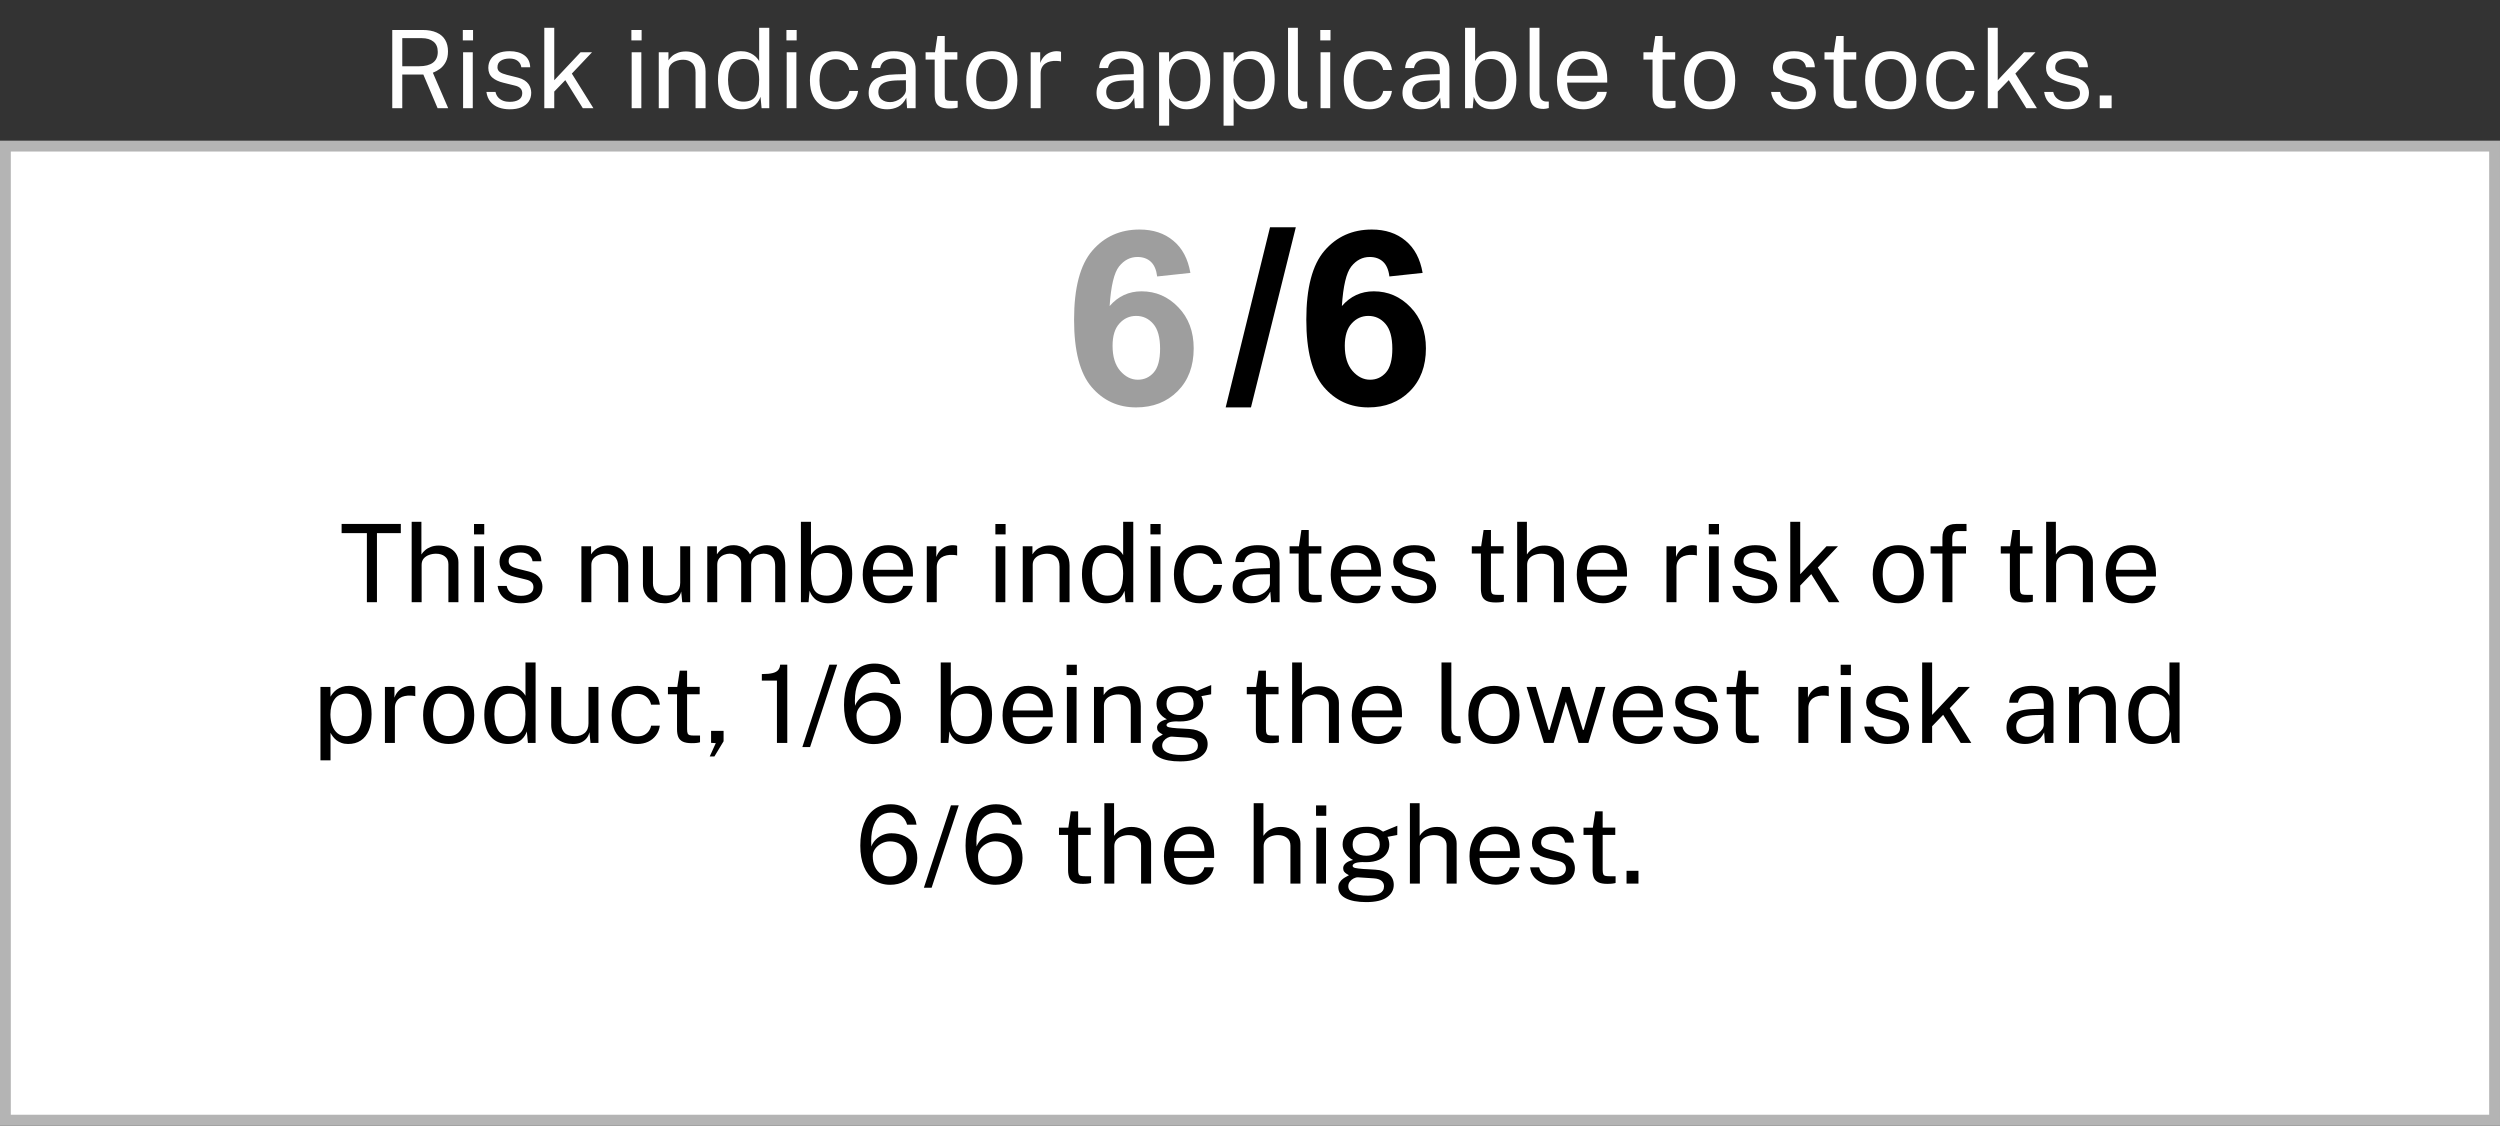 <svg width="231" height="104" viewBox="0 0 231 104" fill="none" xmlns="http://www.w3.org/2000/svg">
<rect x="0" y="0" width="231" height="104" fill="#333333" stroke="none"/>
<path d="M36.245 10V2.77H39.045C39.565 2.77 40 2.85 40.35 3.01C40.7 3.167 40.962 3.393 41.135 3.69C41.308 3.983 41.395 4.335 41.395 4.745C41.395 5.138 41.325 5.465 41.185 5.725C41.048 5.985 40.873 6.195 40.66 6.355C40.447 6.512 40.225 6.633 39.995 6.72L41.415 10H40.435L39.115 6.885H37.17V10H36.245ZM37.17 6.12H38.745C39.288 6.12 39.708 6.01 40.005 5.79C40.302 5.567 40.45 5.237 40.45 4.8C40.45 4.373 40.317 4.055 40.05 3.845C39.787 3.632 39.425 3.525 38.965 3.525H37.17V6.12ZM42.789 10V4.83H43.684V10H42.789ZM42.764 3.735V2.775H43.709V3.735H42.764ZM47.095 10.1C46.735 10.1 46.4 10.045 46.09 9.935C45.783 9.822 45.528 9.647 45.325 9.41C45.121 9.17 44.995 8.865 44.945 8.495H45.785C45.828 8.698 45.911 8.868 46.035 9.005C46.158 9.138 46.31 9.24 46.49 9.31C46.673 9.377 46.873 9.41 47.09 9.41C47.44 9.41 47.721 9.345 47.935 9.215C48.148 9.085 48.255 8.885 48.255 8.615C48.255 8.425 48.198 8.273 48.085 8.16C47.975 8.043 47.801 7.958 47.565 7.905L46.495 7.64C46.078 7.54 45.745 7.383 45.495 7.17C45.248 6.957 45.123 6.658 45.12 6.275C45.12 5.972 45.193 5.705 45.34 5.475C45.486 5.245 45.705 5.063 45.995 4.93C46.288 4.797 46.653 4.73 47.09 4.73C47.653 4.73 48.106 4.857 48.45 5.11C48.793 5.36 48.973 5.728 48.99 6.215H48.17C48.136 5.968 48.026 5.773 47.84 5.63C47.653 5.483 47.4 5.41 47.08 5.41C46.753 5.41 46.485 5.477 46.275 5.61C46.068 5.74 45.965 5.943 45.965 6.22C45.965 6.403 46.038 6.548 46.185 6.655C46.335 6.758 46.551 6.845 46.835 6.915L47.875 7.175C48.111 7.238 48.308 7.322 48.465 7.425C48.621 7.528 48.745 7.643 48.835 7.77C48.925 7.897 48.988 8.03 49.025 8.17C49.065 8.307 49.085 8.438 49.085 8.565C49.085 8.882 49.006 9.155 48.85 9.385C48.693 9.612 48.466 9.788 48.17 9.915C47.873 10.038 47.515 10.1 47.095 10.1ZM50.293 10V2.57H51.213V7.415L53.643 4.83H54.703L52.838 6.8L54.833 10H53.853L52.233 7.405L51.213 8.46V10H50.293ZM58.365 10V4.83H59.26V10H58.365ZM58.34 3.735V2.775H59.285V3.735H58.34ZM60.87 10V4.83H61.764V5.58C61.848 5.437 61.963 5.302 62.109 5.175C62.26 5.048 62.44 4.947 62.65 4.87C62.863 4.793 63.108 4.755 63.385 4.755C63.711 4.755 64.011 4.82 64.284 4.95C64.561 5.08 64.781 5.283 64.945 5.56C65.111 5.833 65.195 6.187 65.195 6.62V10H64.269V6.71C64.269 6.307 64.163 6.008 63.95 5.815C63.739 5.618 63.466 5.52 63.13 5.52C62.896 5.52 62.678 5.558 62.474 5.635C62.271 5.708 62.106 5.822 61.98 5.975C61.853 6.125 61.789 6.315 61.789 6.545V10H60.87ZM68.526 10.1C67.853 10.1 67.319 9.87 66.926 9.41C66.536 8.95 66.341 8.278 66.341 7.395C66.341 6.858 66.419 6.39 66.576 5.99C66.733 5.59 66.968 5.28 67.281 5.06C67.594 4.84 67.984 4.73 68.451 4.73C68.701 4.73 68.921 4.762 69.111 4.825C69.301 4.888 69.466 4.968 69.606 5.065C69.746 5.162 69.859 5.262 69.946 5.365C70.036 5.468 70.103 5.563 70.146 5.65V2.57H71.081V10H70.371L70.271 8.94C70.238 9.04 70.184 9.157 70.111 9.29C70.038 9.42 69.934 9.548 69.801 9.675C69.671 9.798 69.501 9.9 69.291 9.98C69.081 10.06 68.826 10.1 68.526 10.1ZM68.691 9.39C69.211 9.39 69.583 9.232 69.806 8.915C70.033 8.595 70.146 8.073 70.146 7.35C70.143 6.947 70.093 6.603 69.996 6.32C69.899 6.037 69.746 5.822 69.536 5.675C69.329 5.525 69.053 5.45 68.706 5.45C68.283 5.45 67.938 5.602 67.671 5.905C67.404 6.208 67.271 6.69 67.271 7.35C67.271 7.997 67.391 8.498 67.631 8.855C67.871 9.212 68.224 9.39 68.691 9.39ZM72.691 10V4.83H73.586V10H72.691ZM72.666 3.735V2.775H73.611V3.735H72.666ZM77.217 10.1C76.75 10.1 76.337 9.998 75.977 9.795C75.62 9.592 75.34 9.292 75.137 8.895C74.937 8.498 74.837 8.012 74.837 7.435C74.837 6.895 74.929 6.423 75.112 6.02C75.299 5.613 75.569 5.297 75.922 5.07C76.279 4.843 76.71 4.73 77.217 4.73C77.587 4.73 77.919 4.802 78.212 4.945C78.509 5.085 78.752 5.285 78.942 5.545C79.132 5.805 79.249 6.112 79.292 6.465H78.472C78.442 6.285 78.372 6.12 78.262 5.97C78.155 5.82 78.014 5.7 77.837 5.61C77.664 5.52 77.459 5.475 77.222 5.475C76.779 5.475 76.417 5.635 76.137 5.955C75.86 6.275 75.722 6.765 75.722 7.425C75.722 8.022 75.849 8.5 76.102 8.86C76.359 9.217 76.735 9.395 77.232 9.395C77.469 9.395 77.675 9.35 77.852 9.26C78.029 9.167 78.17 9.045 78.277 8.895C78.384 8.742 78.452 8.578 78.482 8.405H79.287C79.244 8.752 79.125 9.052 78.932 9.305C78.742 9.558 78.499 9.755 78.202 9.895C77.909 10.032 77.58 10.1 77.217 10.1ZM81.968 10.1C81.631 10.1 81.335 10.042 81.078 9.925C80.825 9.805 80.625 9.633 80.478 9.41C80.335 9.187 80.263 8.917 80.263 8.6C80.263 8.027 80.463 7.6 80.863 7.32C81.263 7.04 81.905 6.89 82.788 6.87L83.708 6.845V6.44C83.708 6.123 83.613 5.873 83.423 5.69C83.233 5.503 82.94 5.41 82.543 5.41C82.246 5.413 81.985 5.483 81.758 5.62C81.531 5.757 81.386 5.98 81.323 6.29H80.508C80.528 5.953 80.621 5.67 80.788 5.44C80.958 5.207 81.196 5.03 81.503 4.91C81.81 4.79 82.171 4.73 82.588 4.73C83.038 4.73 83.411 4.793 83.708 4.92C84.008 5.047 84.231 5.233 84.378 5.48C84.528 5.727 84.603 6.03 84.603 6.39V10H83.813L83.743 9.03C83.546 9.433 83.293 9.713 82.983 9.87C82.676 10.023 82.338 10.1 81.968 10.1ZM82.243 9.435C82.42 9.435 82.593 9.403 82.763 9.34C82.936 9.277 83.093 9.192 83.233 9.085C83.376 8.975 83.491 8.853 83.578 8.72C83.665 8.583 83.708 8.443 83.708 8.3V7.415L82.943 7.43C82.546 7.437 82.216 7.477 81.953 7.55C81.69 7.623 81.491 7.738 81.358 7.895C81.225 8.052 81.158 8.257 81.158 8.51C81.158 8.8 81.26 9.027 81.463 9.19C81.666 9.353 81.926 9.435 82.243 9.435ZM87.725 10.025C87.369 10.025 87.092 9.977 86.895 9.88C86.699 9.783 86.56 9.64 86.48 9.45C86.404 9.26 86.365 9.027 86.365 8.75V5.505H85.525V4.83H86.39L86.615 3.325H87.295V4.825H88.46V5.505H87.295V8.72C87.295 8.903 87.314 9.038 87.35 9.125C87.39 9.208 87.455 9.262 87.545 9.285C87.635 9.308 87.762 9.32 87.925 9.32H88.49V9.94C88.427 9.963 88.33 9.983 88.2 10C88.074 10.017 87.915 10.025 87.725 10.025ZM91.65 10.1C91.174 10.1 90.757 9.998 90.4 9.795C90.047 9.588 89.772 9.287 89.575 8.89C89.379 8.493 89.28 8.008 89.28 7.435C89.28 6.895 89.372 6.422 89.555 6.015C89.739 5.608 90.007 5.293 90.36 5.07C90.714 4.843 91.145 4.73 91.655 4.73C92.132 4.73 92.545 4.835 92.895 5.045C93.245 5.252 93.517 5.557 93.71 5.96C93.907 6.363 94.005 6.855 94.005 7.435C94.005 7.962 93.915 8.425 93.735 8.825C93.555 9.225 93.29 9.538 92.94 9.765C92.594 9.988 92.164 10.1 91.65 10.1ZM91.655 9.37C91.962 9.37 92.222 9.292 92.435 9.135C92.649 8.978 92.81 8.753 92.92 8.46C93.034 8.167 93.09 7.818 93.09 7.415C93.09 7.045 93.04 6.713 92.94 6.42C92.844 6.123 92.69 5.888 92.48 5.715C92.27 5.542 91.995 5.455 91.655 5.455C91.342 5.455 91.077 5.533 90.86 5.69C90.644 5.843 90.479 6.067 90.365 6.36C90.255 6.653 90.2 7.005 90.2 7.415C90.2 7.778 90.249 8.108 90.345 8.405C90.445 8.702 90.602 8.937 90.815 9.11C91.032 9.283 91.312 9.37 91.655 9.37ZM95.235 10V4.83H96.115V5.825C96.201 5.578 96.323 5.375 96.48 5.215C96.636 5.052 96.815 4.93 97.015 4.85C97.218 4.77 97.428 4.73 97.645 4.73C97.721 4.73 97.796 4.735 97.87 4.745C97.943 4.755 98 4.772 98.04 4.795V5.69C97.99 5.667 97.925 5.652 97.845 5.645C97.768 5.635 97.703 5.63 97.65 5.63C97.443 5.617 97.25 5.63 97.07 5.67C96.89 5.707 96.731 5.772 96.595 5.865C96.458 5.958 96.35 6.082 96.27 6.235C96.193 6.385 96.155 6.568 96.155 6.785V10H95.235ZM103.023 10.1C102.686 10.1 102.389 10.042 102.133 9.925C101.879 9.805 101.679 9.633 101.533 9.41C101.389 9.187 101.318 8.917 101.318 8.6C101.318 8.027 101.518 7.6 101.918 7.32C102.318 7.04 102.959 6.89 103.843 6.87L104.763 6.845V6.44C104.763 6.123 104.668 5.873 104.478 5.69C104.288 5.503 103.994 5.41 103.598 5.41C103.301 5.413 103.039 5.483 102.813 5.62C102.586 5.757 102.441 5.98 102.378 6.29H101.563C101.583 5.953 101.676 5.67 101.843 5.44C102.013 5.207 102.251 5.03 102.558 4.91C102.864 4.79 103.226 4.73 103.643 4.73C104.093 4.73 104.466 4.793 104.763 4.92C105.063 5.047 105.286 5.233 105.433 5.48C105.583 5.727 105.658 6.03 105.658 6.39V10H104.868L104.798 9.03C104.601 9.433 104.348 9.713 104.038 9.87C103.731 10.023 103.393 10.1 103.023 10.1ZM103.298 9.435C103.474 9.435 103.648 9.403 103.818 9.34C103.991 9.277 104.148 9.192 104.288 9.085C104.431 8.975 104.546 8.853 104.633 8.72C104.719 8.583 104.763 8.443 104.763 8.3V7.415L103.998 7.43C103.601 7.437 103.271 7.477 103.008 7.55C102.744 7.623 102.546 7.738 102.413 7.895C102.279 8.052 102.213 8.257 102.213 8.51C102.213 8.8 102.314 9.027 102.518 9.19C102.721 9.353 102.981 9.435 103.298 9.435ZM107.1 11.61V4.83H108.02L108.03 5.73C108.09 5.623 108.167 5.512 108.26 5.395C108.357 5.278 108.473 5.17 108.61 5.07C108.75 4.97 108.912 4.888 109.095 4.825C109.282 4.762 109.493 4.73 109.73 4.73C110.143 4.73 110.507 4.825 110.82 5.015C111.137 5.202 111.383 5.488 111.56 5.875C111.737 6.262 111.825 6.752 111.825 7.345C111.825 7.938 111.738 8.44 111.565 8.85C111.395 9.257 111.148 9.567 110.825 9.78C110.502 9.993 110.112 10.1 109.655 10.1C109.425 10.1 109.22 10.067 109.04 10C108.863 9.937 108.708 9.853 108.575 9.75C108.445 9.643 108.335 9.53 108.245 9.41C108.158 9.29 108.087 9.175 108.03 9.065V11.61H107.1ZM109.48 9.38C109.907 9.38 110.255 9.218 110.525 8.895C110.795 8.568 110.93 8.062 110.93 7.375C110.93 6.785 110.807 6.317 110.56 5.97C110.313 5.623 109.953 5.45 109.48 5.45C109 5.45 108.637 5.628 108.39 5.985C108.143 6.338 108.02 6.802 108.02 7.375C108.02 7.745 108.075 8.082 108.185 8.385C108.295 8.688 108.458 8.93 108.675 9.11C108.892 9.29 109.16 9.38 109.48 9.38ZM113.057 11.61V4.83H113.977L113.987 5.73C114.047 5.623 114.124 5.512 114.217 5.395C114.314 5.278 114.43 5.17 114.567 5.07C114.707 4.97 114.869 4.888 115.052 4.825C115.239 4.762 115.45 4.73 115.687 4.73C116.1 4.73 116.464 4.825 116.777 5.015C117.094 5.202 117.34 5.488 117.517 5.875C117.694 6.262 117.782 6.752 117.782 7.345C117.782 7.938 117.695 8.44 117.522 8.85C117.352 9.257 117.105 9.567 116.782 9.78C116.459 9.993 116.069 10.1 115.612 10.1C115.382 10.1 115.177 10.067 114.997 10C114.82 9.937 114.665 9.853 114.532 9.75C114.402 9.643 114.292 9.53 114.202 9.41C114.115 9.29 114.044 9.175 113.987 9.065V11.61H113.057ZM115.437 9.38C115.864 9.38 116.212 9.218 116.482 8.895C116.752 8.568 116.887 8.062 116.887 7.375C116.887 6.785 116.764 6.317 116.517 5.97C116.27 5.623 115.91 5.45 115.437 5.45C114.957 5.45 114.594 5.628 114.347 5.985C114.1 6.338 113.977 6.802 113.977 7.375C113.977 7.745 114.032 8.082 114.142 8.385C114.252 8.688 114.415 8.93 114.632 9.11C114.849 9.29 115.117 9.38 115.437 9.38ZM120.319 10.065C120.039 10.065 119.812 10.027 119.639 9.95C119.469 9.873 119.337 9.77 119.244 9.64C119.154 9.51 119.092 9.362 119.059 9.195C119.029 9.025 119.014 8.85 119.014 8.67V2.57H119.924V8.58C119.924 8.84 119.974 9.035 120.074 9.165C120.177 9.295 120.321 9.367 120.504 9.38L120.784 9.385V9.985C120.707 10.008 120.627 10.027 120.544 10.04C120.461 10.057 120.386 10.065 120.319 10.065ZM122.018 10V4.83H122.913V10H122.018ZM121.993 3.735V2.775H122.938V3.735H121.993ZM126.543 10.1C126.077 10.1 125.663 9.998 125.303 9.795C124.947 9.592 124.667 9.292 124.463 8.895C124.263 8.498 124.163 8.012 124.163 7.435C124.163 6.895 124.255 6.423 124.438 6.02C124.625 5.613 124.895 5.297 125.248 5.07C125.605 4.843 126.037 4.73 126.543 4.73C126.913 4.73 127.245 4.802 127.538 4.945C127.835 5.085 128.078 5.285 128.268 5.545C128.458 5.805 128.575 6.112 128.618 6.465H127.798C127.768 6.285 127.698 6.12 127.588 5.97C127.482 5.82 127.34 5.7 127.163 5.61C126.99 5.52 126.785 5.475 126.548 5.475C126.105 5.475 125.743 5.635 125.463 5.955C125.187 6.275 125.048 6.765 125.048 7.425C125.048 8.022 125.175 8.5 125.428 8.86C125.685 9.217 126.062 9.395 126.558 9.395C126.795 9.395 127.002 9.35 127.178 9.26C127.355 9.167 127.497 9.045 127.603 8.895C127.71 8.742 127.778 8.578 127.808 8.405H128.613C128.57 8.752 128.452 9.052 128.258 9.305C128.068 9.558 127.825 9.755 127.528 9.895C127.235 10.032 126.907 10.1 126.543 10.1ZM131.294 10.1C130.957 10.1 130.661 10.042 130.404 9.925C130.151 9.805 129.951 9.633 129.804 9.41C129.661 9.187 129.589 8.917 129.589 8.6C129.589 8.027 129.789 7.6 130.189 7.32C130.589 7.04 131.231 6.89 132.114 6.87L133.034 6.845V6.44C133.034 6.123 132.939 5.873 132.749 5.69C132.559 5.503 132.266 5.41 131.869 5.41C131.572 5.413 131.311 5.483 131.084 5.62C130.857 5.757 130.712 5.98 130.649 6.29H129.834C129.854 5.953 129.947 5.67 130.114 5.44C130.284 5.207 130.522 5.03 130.829 4.91C131.136 4.79 131.497 4.73 131.914 4.73C132.364 4.73 132.737 4.793 133.034 4.92C133.334 5.047 133.557 5.233 133.704 5.48C133.854 5.727 133.929 6.03 133.929 6.39V10H133.139L133.069 9.03C132.872 9.433 132.619 9.713 132.309 9.87C132.002 10.023 131.664 10.1 131.294 10.1ZM131.569 9.435C131.746 9.435 131.919 9.403 132.089 9.34C132.262 9.277 132.419 9.192 132.559 9.085C132.702 8.975 132.817 8.853 132.904 8.72C132.991 8.583 133.034 8.443 133.034 8.3V7.415L132.269 7.43C131.872 7.437 131.542 7.477 131.279 7.55C131.016 7.623 130.817 7.738 130.684 7.895C130.551 8.052 130.484 8.257 130.484 8.51C130.484 8.8 130.586 9.027 130.789 9.19C130.992 9.353 131.252 9.435 131.569 9.435ZM137.926 10.1C137.623 10.1 137.366 10.06 137.156 9.98C136.95 9.9 136.78 9.798 136.646 9.675C136.513 9.548 136.41 9.42 136.336 9.29C136.263 9.157 136.21 9.04 136.176 8.94L136.076 10H135.371V2.57H136.301V5.65C136.345 5.563 136.41 5.468 136.496 5.365C136.586 5.262 136.701 5.162 136.841 5.065C136.981 4.968 137.146 4.888 137.336 4.825C137.53 4.762 137.75 4.73 137.996 4.73C138.643 4.73 139.156 4.955 139.536 5.405C139.92 5.855 140.111 6.518 140.111 7.395C140.111 7.938 140.03 8.413 139.866 8.82C139.703 9.223 139.46 9.538 139.136 9.765C138.813 9.988 138.41 10.1 137.926 10.1ZM137.761 9.39C138.181 9.39 138.523 9.228 138.786 8.905C139.05 8.578 139.181 8.06 139.181 7.35C139.181 6.747 139.058 6.28 138.811 5.95C138.568 5.617 138.211 5.45 137.741 5.45C137.398 5.45 137.121 5.525 136.911 5.675C136.705 5.822 136.551 6.037 136.451 6.32C136.355 6.603 136.305 6.947 136.301 7.35C136.301 8.073 136.413 8.595 136.636 8.915C136.863 9.232 137.238 9.39 137.761 9.39ZM142.643 10.065C142.363 10.065 142.137 10.027 141.963 9.95C141.793 9.873 141.662 9.77 141.568 9.64C141.478 9.51 141.417 9.362 141.383 9.195C141.353 9.025 141.338 8.85 141.338 8.67V2.57H142.248V8.58C142.248 8.84 142.298 9.035 142.398 9.165C142.502 9.295 142.645 9.367 142.828 9.38L143.108 9.385V9.985C143.032 10.008 142.952 10.027 142.868 10.04C142.785 10.057 142.71 10.065 142.643 10.065ZM146.306 10.1C145.826 10.1 145.403 9.995 145.036 9.785C144.67 9.575 144.383 9.273 144.176 8.88C143.97 8.487 143.866 8.015 143.866 7.465C143.866 6.922 143.96 6.445 144.146 6.035C144.333 5.625 144.603 5.305 144.956 5.075C145.313 4.845 145.741 4.73 146.241 4.73C146.728 4.73 147.14 4.835 147.476 5.045C147.813 5.255 148.068 5.552 148.241 5.935C148.418 6.315 148.506 6.767 148.506 7.29V7.63H144.801C144.801 7.957 144.855 8.253 144.961 8.52C145.071 8.783 145.236 8.993 145.456 9.15C145.676 9.307 145.955 9.385 146.291 9.385C146.621 9.385 146.905 9.308 147.141 9.155C147.381 9.002 147.535 8.78 147.601 8.49H148.471C148.411 8.84 148.271 9.135 148.051 9.375C147.835 9.615 147.573 9.797 147.266 9.92C146.963 10.04 146.643 10.1 146.306 10.1ZM144.806 7.005H147.616C147.616 6.708 147.566 6.442 147.466 6.205C147.366 5.965 147.213 5.777 147.006 5.64C146.803 5.5 146.546 5.43 146.236 5.43C145.913 5.43 145.645 5.508 145.431 5.665C145.218 5.818 145.06 6.017 144.956 6.26C144.853 6.5 144.803 6.748 144.806 7.005ZM154.054 10.025C153.697 10.025 153.42 9.977 153.224 9.88C153.027 9.783 152.889 9.64 152.809 9.45C152.732 9.26 152.694 9.027 152.694 8.75V5.505H151.854V4.83H152.719L152.944 3.325H153.624V4.825H154.789V5.505H153.624V8.72C153.624 8.903 153.642 9.038 153.679 9.125C153.719 9.208 153.784 9.262 153.874 9.285C153.964 9.308 154.09 9.32 154.254 9.32H154.819V9.94C154.755 9.963 154.659 9.983 154.529 10C154.402 10.017 154.244 10.025 154.054 10.025ZM157.979 10.1C157.502 10.1 157.085 9.998 156.729 9.795C156.375 9.588 156.1 9.287 155.904 8.89C155.707 8.493 155.609 8.008 155.609 7.435C155.609 6.895 155.7 6.422 155.884 6.015C156.067 5.608 156.335 5.293 156.689 5.07C157.042 4.843 157.474 4.73 157.984 4.73C158.46 4.73 158.874 4.835 159.224 5.045C159.574 5.252 159.845 5.557 160.039 5.96C160.235 6.363 160.334 6.855 160.334 7.435C160.334 7.962 160.244 8.425 160.064 8.825C159.884 9.225 159.619 9.538 159.269 9.765C158.922 9.988 158.492 10.1 157.979 10.1ZM157.984 9.37C158.29 9.37 158.55 9.292 158.764 9.135C158.977 8.978 159.139 8.753 159.249 8.46C159.362 8.167 159.419 7.818 159.419 7.415C159.419 7.045 159.369 6.713 159.269 6.42C159.172 6.123 159.019 5.888 158.809 5.715C158.599 5.542 158.324 5.455 157.984 5.455C157.67 5.455 157.405 5.533 157.189 5.69C156.972 5.843 156.807 6.067 156.694 6.36C156.584 6.653 156.529 7.005 156.529 7.415C156.529 7.778 156.577 8.108 156.674 8.405C156.774 8.702 156.93 8.937 157.144 9.11C157.36 9.283 157.64 9.37 157.984 9.37ZM165.796 10.1C165.436 10.1 165.101 10.045 164.791 9.935C164.484 9.822 164.229 9.647 164.026 9.41C163.823 9.17 163.696 8.865 163.646 8.495H164.486C164.529 8.698 164.613 8.868 164.736 9.005C164.859 9.138 165.011 9.24 165.191 9.31C165.374 9.377 165.574 9.41 165.791 9.41C166.141 9.41 166.423 9.345 166.636 9.215C166.849 9.085 166.956 8.885 166.956 8.615C166.956 8.425 166.899 8.273 166.786 8.16C166.676 8.043 166.503 7.958 166.266 7.905L165.196 7.64C164.779 7.54 164.446 7.383 164.196 7.17C163.949 6.957 163.824 6.658 163.821 6.275C163.821 5.972 163.894 5.705 164.041 5.475C164.188 5.245 164.406 5.063 164.696 4.93C164.989 4.797 165.354 4.73 165.791 4.73C166.354 4.73 166.808 4.857 167.151 5.11C167.494 5.36 167.674 5.728 167.691 6.215H166.871C166.838 5.968 166.728 5.773 166.541 5.63C166.354 5.483 166.101 5.41 165.781 5.41C165.454 5.41 165.186 5.477 164.976 5.61C164.769 5.74 164.666 5.943 164.666 6.22C164.666 6.403 164.739 6.548 164.886 6.655C165.036 6.758 165.253 6.845 165.536 6.915L166.576 7.175C166.813 7.238 167.009 7.322 167.166 7.425C167.323 7.528 167.446 7.643 167.536 7.77C167.626 7.897 167.689 8.03 167.726 8.17C167.766 8.307 167.786 8.438 167.786 8.565C167.786 8.882 167.708 9.155 167.551 9.385C167.394 9.612 167.168 9.788 166.871 9.915C166.574 10.038 166.216 10.1 165.796 10.1ZM170.782 10.025C170.425 10.025 170.149 9.977 169.952 9.88C169.755 9.783 169.617 9.64 169.537 9.45C169.46 9.26 169.422 9.027 169.422 8.75V5.505H168.582V4.83H169.447L169.672 3.325H170.352V4.825H171.517V5.505H170.352V8.72C170.352 8.903 170.37 9.038 170.407 9.125C170.447 9.208 170.512 9.262 170.602 9.285C170.692 9.308 170.819 9.32 170.982 9.32H171.547V9.94C171.484 9.963 171.387 9.983 171.257 10C171.13 10.017 170.972 10.025 170.782 10.025ZM174.707 10.1C174.23 10.1 173.814 9.998 173.457 9.795C173.104 9.588 172.829 9.287 172.632 8.89C172.435 8.493 172.337 8.008 172.337 7.435C172.337 6.895 172.429 6.422 172.612 6.015C172.795 5.608 173.064 5.293 173.417 5.07C173.77 4.843 174.202 4.73 174.712 4.73C175.189 4.73 175.602 4.835 175.952 5.045C176.302 5.252 176.574 5.557 176.767 5.96C176.964 6.363 177.062 6.855 177.062 7.435C177.062 7.962 176.972 8.425 176.792 8.825C176.612 9.225 176.347 9.538 175.997 9.765C175.65 9.988 175.22 10.1 174.707 10.1ZM174.712 9.37C175.019 9.37 175.279 9.292 175.492 9.135C175.705 8.978 175.867 8.753 175.977 8.46C176.09 8.167 176.147 7.818 176.147 7.415C176.147 7.045 176.097 6.713 175.997 6.42C175.9 6.123 175.747 5.888 175.537 5.715C175.327 5.542 175.052 5.455 174.712 5.455C174.399 5.455 174.134 5.533 173.917 5.69C173.7 5.843 173.535 6.067 173.422 6.36C173.312 6.653 173.257 7.005 173.257 7.415C173.257 7.778 173.305 8.108 173.402 8.405C173.502 8.702 173.659 8.937 173.872 9.11C174.089 9.283 174.369 9.37 174.712 9.37ZM180.371 10.1C179.905 10.1 179.491 9.998 179.131 9.795C178.775 9.592 178.495 9.292 178.291 8.895C178.091 8.498 177.991 8.012 177.991 7.435C177.991 6.895 178.083 6.423 178.266 6.02C178.453 5.613 178.723 5.297 179.076 5.07C179.433 4.843 179.865 4.73 180.371 4.73C180.741 4.73 181.073 4.802 181.366 4.945C181.663 5.085 181.906 5.285 182.096 5.545C182.286 5.805 182.403 6.112 182.446 6.465H181.626C181.596 6.285 181.526 6.12 181.416 5.97C181.31 5.82 181.168 5.7 180.991 5.61C180.818 5.52 180.613 5.475 180.376 5.475C179.933 5.475 179.571 5.635 179.291 5.955C179.015 6.275 178.876 6.765 178.876 7.425C178.876 8.022 179.003 8.5 179.256 8.86C179.513 9.217 179.89 9.395 180.386 9.395C180.623 9.395 180.83 9.35 181.006 9.26C181.183 9.167 181.325 9.045 181.431 8.895C181.538 8.742 181.606 8.578 181.636 8.405H182.441C182.398 8.752 182.28 9.052 182.086 9.305C181.896 9.558 181.653 9.755 181.356 9.895C181.063 10.032 180.735 10.1 180.371 10.1ZM183.672 10V2.57H184.592V7.415L187.022 4.83H188.082L186.217 6.8L188.212 10H187.232L185.612 7.405L184.592 8.46V10H183.672ZM191.03 10.1C190.67 10.1 190.335 10.045 190.025 9.935C189.719 9.822 189.464 9.647 189.26 9.41C189.057 9.17 188.93 8.865 188.88 8.495H189.72C189.764 8.698 189.847 8.868 189.97 9.005C190.094 9.138 190.245 9.24 190.425 9.31C190.609 9.377 190.809 9.41 191.025 9.41C191.375 9.41 191.657 9.345 191.87 9.215C192.084 9.085 192.19 8.885 192.19 8.615C192.19 8.425 192.134 8.273 192.02 8.16C191.91 8.043 191.737 7.958 191.5 7.905L190.43 7.64C190.014 7.54 189.68 7.383 189.43 7.17C189.184 6.957 189.059 6.658 189.055 6.275C189.055 5.972 189.129 5.705 189.275 5.475C189.422 5.245 189.64 5.063 189.93 4.93C190.224 4.797 190.589 4.73 191.025 4.73C191.589 4.73 192.042 4.857 192.385 5.11C192.729 5.36 192.909 5.728 192.925 6.215H192.105C192.072 5.968 191.962 5.773 191.775 5.63C191.589 5.483 191.335 5.41 191.015 5.41C190.689 5.41 190.42 5.477 190.21 5.61C190.004 5.74 189.9 5.943 189.9 6.22C189.9 6.403 189.974 6.548 190.12 6.655C190.27 6.758 190.487 6.845 190.77 6.915L191.81 7.175C192.047 7.238 192.244 7.322 192.4 7.425C192.557 7.528 192.68 7.643 192.77 7.77C192.86 7.897 192.924 8.03 192.96 8.17C193 8.307 193.02 8.438 193.02 8.565C193.02 8.882 192.942 9.155 192.785 9.385C192.629 9.612 192.402 9.788 192.105 9.915C191.809 10.038 191.45 10.1 191.03 10.1ZM194.014 10V8.82H195.114V10H194.014Z" fill="white"/>
<rect x="0.5" y="13.5" width="230" height="90" fill="white"/>
<rect x="0.5" y="13.5" width="230" height="90" stroke="#B4B4B4"/>
<path d="M113.252 37.644L117.35 21H119.733L115.589 37.644H113.252ZM131.451 25.216L128.38 25.545C128.305 24.93 128.109 24.477 127.793 24.184C127.477 23.891 127.067 23.745 126.562 23.745C125.893 23.745 125.325 24.038 124.858 24.623C124.398 25.209 124.109 26.427 123.989 28.279C124.778 27.372 125.761 26.918 126.935 26.918C128.259 26.918 129.393 27.408 130.333 28.389C131.282 29.37 131.755 30.636 131.755 32.188C131.755 33.834 131.259 35.156 130.265 36.151C129.272 37.146 127.996 37.644 126.438 37.644C124.768 37.644 123.394 37.015 122.317 35.756C121.241 34.489 120.703 32.418 120.703 29.542C120.703 26.592 121.264 24.466 122.385 23.163C123.507 21.86 124.963 21.209 126.754 21.209C128.011 21.209 129.05 21.553 129.87 22.241C130.698 22.921 131.225 23.913 131.451 25.216ZM124.259 31.946C124.259 32.949 124.496 33.725 124.97 34.274C125.445 34.815 125.987 35.086 126.596 35.086C127.183 35.086 127.672 34.863 128.064 34.416C128.456 33.97 128.651 33.238 128.651 32.221C128.651 31.174 128.44 30.409 128.019 29.926C127.597 29.436 127.071 29.19 126.438 29.19C125.829 29.19 125.313 29.424 124.892 29.893C124.47 30.354 124.259 31.038 124.259 31.946Z" fill="black"/>
<path d="M109.992 25.216L106.922 25.545C106.846 24.93 106.65 24.477 106.335 24.184C106.018 23.891 105.608 23.745 105.104 23.745C104.434 23.745 103.866 24.037 103.399 24.623C102.94 25.209 102.65 26.427 102.53 28.279C103.32 27.372 104.302 26.918 105.476 26.918C106.801 26.918 107.934 27.408 108.874 28.389C109.823 29.369 110.297 30.636 110.297 32.188C110.297 33.834 109.8 35.156 108.807 36.151C107.813 37.146 106.537 37.644 104.979 37.644C103.309 37.644 101.935 37.015 100.858 35.756C99.782 34.489 99.244 32.418 99.244 29.542C99.244 26.592 99.805 24.466 100.926 23.163C102.048 21.86 103.504 21.209 105.296 21.209C106.552 21.209 107.591 21.553 108.412 22.241C109.24 22.921 109.766 23.913 109.992 25.216ZM102.801 31.946C102.801 32.949 103.037 33.724 103.512 34.273C103.986 34.815 104.528 35.086 105.138 35.086C105.725 35.086 106.214 34.863 106.605 34.416C106.997 33.97 107.192 33.238 107.192 32.22C107.192 31.174 106.981 30.409 106.56 29.926C106.138 29.436 105.612 29.19 104.979 29.19C104.37 29.19 103.854 29.424 103.433 29.893C103.012 30.354 102.801 31.038 102.801 31.946Z" fill="#9E9E9E"/>
<path d="M33.9 55.644V49.264H31.565V48.414H37.035V49.264H34.83V55.644H33.9ZM38.038 55.644V48.214H38.938V51.234C39.024 51.091 39.141 50.958 39.288 50.834C39.434 50.708 39.612 50.606 39.822 50.529C40.032 50.449 40.276 50.409 40.553 50.409C40.889 50.409 41.194 50.472 41.468 50.599C41.741 50.722 41.958 50.899 42.117 51.129C42.278 51.359 42.358 51.633 42.358 51.949V55.644H41.432V52.134C41.432 51.824 41.326 51.586 41.112 51.419C40.903 51.249 40.627 51.164 40.288 51.164C40.057 51.164 39.841 51.203 39.638 51.279C39.434 51.352 39.269 51.466 39.142 51.619C39.019 51.769 38.958 51.961 38.958 52.194V55.644H38.038ZM43.824 55.644V50.474H44.719V55.644H43.824ZM43.799 49.379V48.419H44.744V49.379H43.799ZM48.13 55.744C47.77 55.744 47.435 55.689 47.125 55.579C46.818 55.466 46.563 55.291 46.36 55.054C46.157 54.814 46.03 54.509 45.98 54.139H46.82C46.863 54.343 46.947 54.513 47.07 54.649C47.193 54.782 47.345 54.884 47.525 54.954C47.708 55.021 47.908 55.054 48.125 55.054C48.475 55.054 48.757 54.989 48.97 54.859C49.183 54.729 49.29 54.529 49.29 54.259C49.29 54.069 49.233 53.917 49.12 53.804C49.01 53.688 48.837 53.602 48.6 53.549L47.53 53.284C47.113 53.184 46.78 53.028 46.53 52.814C46.283 52.601 46.158 52.303 46.155 51.919C46.155 51.616 46.228 51.349 46.375 51.119C46.522 50.889 46.74 50.708 47.03 50.574C47.323 50.441 47.688 50.374 48.125 50.374C48.688 50.374 49.142 50.501 49.485 50.754C49.828 51.004 50.008 51.373 50.025 51.859H49.205C49.172 51.612 49.062 51.417 48.875 51.274C48.688 51.127 48.435 51.054 48.115 51.054C47.788 51.054 47.52 51.121 47.31 51.254C47.103 51.384 47 51.587 47 51.864C47 52.047 47.073 52.193 47.22 52.299C47.37 52.403 47.587 52.489 47.87 52.559L48.91 52.819C49.147 52.883 49.343 52.966 49.5 53.069C49.657 53.172 49.78 53.288 49.87 53.414C49.96 53.541 50.023 53.674 50.06 53.814C50.1 53.951 50.12 54.083 50.12 54.209C50.12 54.526 50.041 54.799 49.885 55.029C49.728 55.256 49.502 55.432 49.205 55.559C48.908 55.682 48.55 55.744 48.13 55.744ZM53.721 55.644V50.474H54.616V51.224C54.699 51.081 54.814 50.946 54.961 50.819C55.111 50.693 55.291 50.591 55.501 50.514C55.714 50.438 55.959 50.399 56.236 50.399C56.563 50.399 56.863 50.464 57.136 50.594C57.413 50.724 57.633 50.928 57.796 51.204C57.963 51.477 58.046 51.831 58.046 52.264V55.644H57.121V52.354C57.121 51.951 57.014 51.653 56.801 51.459C56.591 51.263 56.318 51.164 55.981 51.164C55.748 51.164 55.529 51.203 55.326 51.279C55.123 51.352 54.958 51.466 54.831 51.619C54.704 51.769 54.641 51.959 54.641 52.189V55.644H53.721ZM61.392 55.744C61.123 55.741 60.867 55.703 60.627 55.629C60.391 55.553 60.181 55.441 59.998 55.294C59.814 55.148 59.669 54.966 59.562 54.749C59.459 54.529 59.407 54.274 59.407 53.984V50.474H60.333V53.889C60.333 54.226 60.436 54.499 60.642 54.709C60.852 54.919 61.167 55.024 61.587 55.024C61.968 55.024 62.273 54.926 62.502 54.729C62.736 54.529 62.852 54.233 62.852 53.839V50.474H63.773V55.644H63.038L62.943 54.654C62.879 54.914 62.771 55.124 62.617 55.284C62.468 55.444 62.286 55.562 62.072 55.639C61.862 55.712 61.636 55.748 61.392 55.744ZM65.352 55.644V50.474H66.242V51.224C66.385 50.998 66.582 50.799 66.832 50.629C67.082 50.459 67.407 50.374 67.807 50.374C67.994 50.374 68.184 50.406 68.377 50.469C68.574 50.532 68.754 50.627 68.917 50.754C69.08 50.881 69.207 51.036 69.297 51.219C69.457 50.966 69.674 50.763 69.947 50.609C70.22 50.453 70.529 50.374 70.872 50.374C71.052 50.374 71.24 50.403 71.437 50.459C71.634 50.513 71.815 50.609 71.982 50.749C72.152 50.886 72.29 51.078 72.397 51.324C72.504 51.568 72.557 51.881 72.557 52.264V55.644H71.627V52.354C71.627 52.041 71.577 51.799 71.477 51.629C71.377 51.456 71.245 51.334 71.082 51.264C70.922 51.194 70.75 51.159 70.567 51.159C70.407 51.159 70.237 51.191 70.057 51.254C69.877 51.318 69.724 51.424 69.597 51.574C69.47 51.724 69.407 51.929 69.407 52.189V55.644H68.487V52.084C68.487 51.881 68.432 51.711 68.322 51.574C68.215 51.438 68.08 51.334 67.917 51.264C67.757 51.194 67.597 51.159 67.437 51.159C67.26 51.159 67.082 51.194 66.902 51.264C66.725 51.334 66.575 51.446 66.452 51.599C66.332 51.749 66.272 51.946 66.272 52.189V55.644H65.352ZM76.559 55.744C76.256 55.744 75.999 55.704 75.789 55.624C75.583 55.544 75.413 55.443 75.279 55.319C75.146 55.193 75.043 55.064 74.969 54.934C74.896 54.801 74.843 54.684 74.809 54.584L74.709 55.644H74.004V48.214H74.934V51.294C74.978 51.208 75.043 51.112 75.129 51.009C75.219 50.906 75.334 50.806 75.474 50.709C75.614 50.612 75.779 50.532 75.969 50.469C76.163 50.406 76.383 50.374 76.629 50.374C77.276 50.374 77.789 50.599 78.169 51.049C78.553 51.499 78.744 52.163 78.744 53.039C78.744 53.583 78.663 54.057 78.499 54.464C78.336 54.867 78.093 55.182 77.769 55.409C77.446 55.633 77.043 55.744 76.559 55.744ZM76.394 55.034C76.814 55.034 77.156 54.873 77.419 54.549C77.683 54.222 77.814 53.704 77.814 52.994C77.814 52.391 77.691 51.924 77.444 51.594C77.201 51.261 76.844 51.094 76.374 51.094C76.031 51.094 75.754 51.169 75.544 51.319C75.338 51.466 75.184 51.681 75.084 51.964C74.988 52.248 74.938 52.591 74.934 52.994C74.934 53.718 75.046 54.239 75.269 54.559C75.496 54.876 75.871 55.034 76.394 55.034ZM82.156 55.744C81.676 55.744 81.253 55.639 80.886 55.429C80.519 55.219 80.233 54.917 80.026 54.524C79.819 54.131 79.716 53.659 79.716 53.109C79.716 52.566 79.809 52.089 79.996 51.679C80.183 51.269 80.453 50.949 80.806 50.719C81.163 50.489 81.591 50.374 82.091 50.374C82.578 50.374 82.989 50.479 83.326 50.689C83.663 50.899 83.918 51.196 84.091 51.579C84.268 51.959 84.356 52.411 84.356 52.934V53.274H80.651C80.651 53.601 80.704 53.898 80.811 54.164C80.921 54.428 81.086 54.638 81.306 54.794C81.526 54.951 81.804 55.029 82.141 55.029C82.471 55.029 82.754 54.953 82.991 54.799C83.231 54.646 83.384 54.424 83.451 54.134H84.321C84.261 54.484 84.121 54.779 83.901 55.019C83.684 55.259 83.423 55.441 83.116 55.564C82.813 55.684 82.493 55.744 82.156 55.744ZM80.656 52.649H83.466C83.466 52.352 83.416 52.086 83.316 51.849C83.216 51.609 83.063 51.421 82.856 51.284C82.653 51.144 82.396 51.074 82.086 51.074C81.763 51.074 81.494 51.153 81.281 51.309C81.068 51.462 80.909 51.661 80.806 51.904C80.703 52.144 80.653 52.392 80.656 52.649ZM85.635 55.644V50.474H86.515V51.469C86.602 51.222 86.724 51.019 86.88 50.859C87.037 50.696 87.215 50.574 87.415 50.494C87.618 50.414 87.829 50.374 88.045 50.374C88.122 50.374 88.197 50.379 88.27 50.389C88.344 50.399 88.4 50.416 88.44 50.439V51.334C88.39 51.311 88.325 51.296 88.245 51.289C88.168 51.279 88.103 51.274 88.05 51.274C87.844 51.261 87.65 51.274 87.47 51.314C87.29 51.351 87.132 51.416 86.995 51.509C86.859 51.602 86.75 51.726 86.67 51.879C86.594 52.029 86.555 52.212 86.555 52.429V55.644H85.635ZM91.998 55.644V50.474H92.893V55.644H91.998ZM91.973 49.379V48.419H92.918V49.379H91.973ZM94.502 55.644V50.474H95.397V51.224C95.481 51.081 95.596 50.946 95.742 50.819C95.892 50.693 96.072 50.591 96.282 50.514C96.496 50.438 96.741 50.399 97.017 50.399C97.344 50.399 97.644 50.464 97.917 50.594C98.194 50.724 98.414 50.928 98.577 51.204C98.744 51.477 98.827 51.831 98.827 52.264V55.644H97.902V52.354C97.902 51.951 97.796 51.653 97.582 51.459C97.372 51.263 97.099 51.164 96.762 51.164C96.529 51.164 96.311 51.203 96.107 51.279C95.904 51.352 95.739 51.466 95.612 51.619C95.486 51.769 95.422 51.959 95.422 52.189V55.644H94.502ZM102.159 55.744C101.485 55.744 100.952 55.514 100.559 55.054C100.169 54.594 99.974 53.922 99.974 53.039C99.974 52.502 100.052 52.034 100.209 51.634C100.365 51.234 100.6 50.924 100.914 50.704C101.227 50.484 101.617 50.374 102.084 50.374C102.334 50.374 102.554 50.406 102.744 50.469C102.934 50.532 103.099 50.612 103.239 50.709C103.379 50.806 103.492 50.906 103.579 51.009C103.669 51.112 103.735 51.208 103.779 51.294V48.214H104.714V55.644H104.004L103.904 54.584C103.87 54.684 103.817 54.801 103.744 54.934C103.67 55.064 103.567 55.193 103.434 55.319C103.304 55.443 103.134 55.544 102.924 55.624C102.714 55.704 102.459 55.744 102.159 55.744ZM102.324 55.034C102.844 55.034 103.215 54.876 103.439 54.559C103.665 54.239 103.779 53.718 103.779 52.994C103.775 52.591 103.725 52.248 103.629 51.964C103.532 51.681 103.379 51.466 103.169 51.319C102.962 51.169 102.685 51.094 102.339 51.094C101.915 51.094 101.57 51.246 101.304 51.549C101.037 51.852 100.904 52.334 100.904 52.994C100.904 53.641 101.024 54.142 101.264 54.499C101.504 54.856 101.857 55.034 102.324 55.034ZM106.324 55.644V50.474H107.219V55.644H106.324ZM106.299 49.379V48.419H107.244V49.379H106.299ZM110.85 55.744C110.383 55.744 109.97 55.642 109.61 55.439C109.253 55.236 108.973 54.936 108.77 54.539C108.57 54.142 108.47 53.656 108.47 53.079C108.47 52.539 108.562 52.068 108.745 51.664C108.932 51.258 109.202 50.941 109.555 50.714C109.912 50.487 110.343 50.374 110.85 50.374C111.22 50.374 111.552 50.446 111.845 50.589C112.142 50.729 112.385 50.929 112.575 51.189C112.765 51.449 112.882 51.756 112.925 52.109H112.105C112.075 51.929 112.005 51.764 111.895 51.614C111.788 51.464 111.647 51.344 111.47 51.254C111.297 51.164 111.092 51.119 110.855 51.119C110.412 51.119 110.05 51.279 109.77 51.599C109.493 51.919 109.355 52.409 109.355 53.069C109.355 53.666 109.482 54.144 109.735 54.504C109.992 54.861 110.368 55.039 110.865 55.039C111.102 55.039 111.308 54.994 111.485 54.904C111.662 54.811 111.803 54.689 111.91 54.539C112.017 54.386 112.085 54.222 112.115 54.049H112.92C112.877 54.396 112.758 54.696 112.565 54.949C112.375 55.203 112.132 55.399 111.835 55.539C111.542 55.676 111.213 55.744 110.85 55.744ZM115.601 55.744C115.264 55.744 114.967 55.686 114.711 55.569C114.457 55.449 114.257 55.278 114.111 55.054C113.967 54.831 113.896 54.561 113.896 54.244C113.896 53.671 114.096 53.244 114.496 52.964C114.896 52.684 115.537 52.534 116.421 52.514L117.341 52.489V52.084C117.341 51.767 117.246 51.517 117.056 51.334C116.866 51.148 116.572 51.054 116.176 51.054C115.879 51.057 115.617 51.127 115.391 51.264C115.164 51.401 115.019 51.624 114.956 51.934H114.141C114.161 51.597 114.254 51.314 114.421 51.084C114.591 50.851 114.829 50.674 115.136 50.554C115.442 50.434 115.804 50.374 116.221 50.374C116.671 50.374 117.044 50.438 117.341 50.564C117.641 50.691 117.864 50.877 118.011 51.124C118.161 51.371 118.236 51.674 118.236 52.034V55.644H117.446L117.376 54.674C117.179 55.078 116.926 55.358 116.616 55.514C116.309 55.667 115.971 55.744 115.601 55.744ZM115.876 55.079C116.052 55.079 116.226 55.047 116.396 54.984C116.569 54.921 116.726 54.836 116.866 54.729C117.009 54.619 117.124 54.498 117.211 54.364C117.297 54.227 117.341 54.087 117.341 53.944V53.059L116.576 53.074C116.179 53.081 115.849 53.121 115.586 53.194C115.322 53.267 115.124 53.383 114.991 53.539C114.857 53.696 114.791 53.901 114.791 54.154C114.791 54.444 114.892 54.671 115.096 54.834C115.299 54.998 115.559 55.079 115.876 55.079ZM121.358 55.669C121.002 55.669 120.725 55.621 120.528 55.524C120.332 55.428 120.193 55.284 120.113 55.094C120.037 54.904 119.998 54.671 119.998 54.394V51.149H119.158V50.474H120.023L120.248 48.969H120.928V50.469H122.093V51.149H120.928V54.364C120.928 54.547 120.947 54.682 120.983 54.769C121.023 54.852 121.088 54.906 121.178 54.929C121.268 54.953 121.395 54.964 121.558 54.964H122.123V55.584C122.06 55.608 121.963 55.627 121.833 55.644C121.707 55.661 121.548 55.669 121.358 55.669ZM125.398 55.744C124.918 55.744 124.495 55.639 124.128 55.429C123.762 55.219 123.475 54.917 123.268 54.524C123.062 54.131 122.958 53.659 122.958 53.109C122.958 52.566 123.052 52.089 123.238 51.679C123.425 51.269 123.695 50.949 124.048 50.719C124.405 50.489 124.833 50.374 125.333 50.374C125.82 50.374 126.232 50.479 126.568 50.689C126.905 50.899 127.16 51.196 127.333 51.579C127.51 51.959 127.598 52.411 127.598 52.934V53.274H123.893C123.893 53.601 123.947 53.898 124.053 54.164C124.163 54.428 124.328 54.638 124.548 54.794C124.768 54.951 125.047 55.029 125.383 55.029C125.713 55.029 125.997 54.953 126.233 54.799C126.473 54.646 126.627 54.424 126.693 54.134H127.563C127.503 54.484 127.363 54.779 127.143 55.019C126.927 55.259 126.665 55.441 126.358 55.564C126.055 55.684 125.735 55.744 125.398 55.744ZM123.898 52.649H126.708C126.708 52.352 126.658 52.086 126.558 51.849C126.458 51.609 126.305 51.421 126.098 51.284C125.895 51.144 125.638 51.074 125.328 51.074C125.005 51.074 124.737 51.153 124.523 51.309C124.31 51.462 124.152 51.661 124.048 51.904C123.945 52.144 123.895 52.392 123.898 52.649ZM130.708 55.744C130.348 55.744 130.013 55.689 129.703 55.579C129.396 55.466 129.141 55.291 128.938 55.054C128.735 54.814 128.608 54.509 128.558 54.139H129.398C129.441 54.343 129.525 54.513 129.648 54.649C129.771 54.782 129.923 54.884 130.103 54.954C130.286 55.021 130.486 55.054 130.703 55.054C131.053 55.054 131.335 54.989 131.548 54.859C131.761 54.729 131.868 54.529 131.868 54.259C131.868 54.069 131.811 53.917 131.698 53.804C131.588 53.688 131.415 53.602 131.178 53.549L130.108 53.284C129.691 53.184 129.358 53.028 129.108 52.814C128.861 52.601 128.736 52.303 128.733 51.919C128.733 51.616 128.806 51.349 128.953 51.119C129.1 50.889 129.318 50.708 129.608 50.574C129.901 50.441 130.266 50.374 130.703 50.374C131.266 50.374 131.72 50.501 132.063 50.754C132.406 51.004 132.586 51.373 132.603 51.859H131.783C131.75 51.612 131.64 51.417 131.453 51.274C131.266 51.127 131.013 51.054 130.693 51.054C130.366 51.054 130.098 51.121 129.888 51.254C129.681 51.384 129.578 51.587 129.578 51.864C129.578 52.047 129.651 52.193 129.798 52.299C129.948 52.403 130.165 52.489 130.448 52.559L131.488 52.819C131.725 52.883 131.921 52.966 132.078 53.069C132.235 53.172 132.358 53.288 132.448 53.414C132.538 53.541 132.601 53.674 132.638 53.814C132.678 53.951 132.698 54.083 132.698 54.209C132.698 54.526 132.62 54.799 132.463 55.029C132.306 55.256 132.08 55.432 131.783 55.559C131.486 55.682 131.128 55.744 130.708 55.744ZM138.194 55.669C137.838 55.669 137.561 55.621 137.364 55.524C137.168 55.428 137.029 55.284 136.949 55.094C136.873 54.904 136.834 54.671 136.834 54.394V51.149H135.994V50.474H136.859L137.084 48.969H137.764V50.469H138.929V51.149H137.764V54.364C137.764 54.547 137.783 54.682 137.819 54.769C137.859 54.852 137.924 54.906 138.014 54.929C138.104 54.953 138.231 54.964 138.394 54.964H138.959V55.584C138.896 55.608 138.799 55.627 138.669 55.644C138.543 55.661 138.384 55.669 138.194 55.669ZM140.186 55.644V48.214H141.086V51.234C141.173 51.091 141.289 50.958 141.436 50.834C141.583 50.708 141.761 50.606 141.971 50.529C142.181 50.449 142.424 50.409 142.701 50.409C143.038 50.409 143.343 50.472 143.616 50.599C143.889 50.722 144.106 50.899 144.266 51.129C144.426 51.359 144.506 51.633 144.506 51.949V55.644H143.581V52.134C143.581 51.824 143.474 51.586 143.261 51.419C143.051 51.249 142.776 51.164 142.436 51.164C142.206 51.164 141.989 51.203 141.786 51.279C141.583 51.352 141.418 51.466 141.291 51.619C141.168 51.769 141.106 51.961 141.106 52.194V55.644H140.186ZM148.133 55.744C147.653 55.744 147.229 55.639 146.863 55.429C146.496 55.219 146.209 54.917 146.003 54.524C145.796 54.131 145.693 53.659 145.693 53.109C145.693 52.566 145.786 52.089 145.973 51.679C146.159 51.269 146.429 50.949 146.783 50.719C147.139 50.489 147.568 50.374 148.068 50.374C148.554 50.374 148.966 50.479 149.303 50.689C149.639 50.899 149.894 51.196 150.068 51.579C150.244 51.959 150.333 52.411 150.333 52.934V53.274H146.628C146.628 53.601 146.681 53.898 146.788 54.164C146.898 54.428 147.063 54.638 147.283 54.794C147.503 54.951 147.781 55.029 148.118 55.029C148.448 55.029 148.731 54.953 148.968 54.799C149.208 54.646 149.361 54.424 149.428 54.134H150.298C150.238 54.484 150.098 54.779 149.878 55.019C149.661 55.259 149.399 55.441 149.093 55.564C148.789 55.684 148.469 55.744 148.133 55.744ZM146.633 52.649H149.443C149.443 52.352 149.393 52.086 149.293 51.849C149.193 51.609 149.039 51.421 148.833 51.284C148.629 51.144 148.373 51.074 148.063 51.074C147.739 51.074 147.471 51.153 147.258 51.309C147.044 51.462 146.886 51.661 146.783 51.904C146.679 52.144 146.629 52.392 146.633 52.649ZM153.985 55.644V50.474H154.865V51.469C154.951 51.222 155.073 51.019 155.23 50.859C155.386 50.696 155.565 50.574 155.765 50.494C155.968 50.414 156.178 50.374 156.395 50.374C156.471 50.374 156.546 50.379 156.62 50.389C156.693 50.399 156.75 50.416 156.79 50.439V51.334C156.74 51.311 156.675 51.296 156.595 51.289C156.518 51.279 156.453 51.274 156.4 51.274C156.193 51.261 156 51.274 155.82 51.314C155.64 51.351 155.481 51.416 155.345 51.509C155.208 51.602 155.1 51.726 155.02 51.879C154.943 52.029 154.905 52.212 154.905 52.429V55.644H153.985ZM157.916 55.644V50.474H158.811V55.644H157.916ZM157.891 49.379V48.419H158.836V49.379H157.891ZM162.222 55.744C161.862 55.744 161.527 55.689 161.217 55.579C160.91 55.466 160.655 55.291 160.452 55.054C160.248 54.814 160.122 54.509 160.072 54.139H160.912C160.955 54.343 161.038 54.513 161.162 54.649C161.285 54.782 161.437 54.884 161.617 54.954C161.8 55.021 162 55.054 162.217 55.054C162.567 55.054 162.848 54.989 163.062 54.859C163.275 54.729 163.382 54.529 163.382 54.259C163.382 54.069 163.325 53.917 163.212 53.804C163.102 53.688 162.928 53.602 162.692 53.549L161.622 53.284C161.205 53.184 160.872 53.028 160.622 52.814C160.375 52.601 160.25 52.303 160.247 51.919C160.247 51.616 160.32 51.349 160.467 51.119C160.613 50.889 160.832 50.708 161.122 50.574C161.415 50.441 161.78 50.374 162.217 50.374C162.78 50.374 163.233 50.501 163.577 50.754C163.92 51.004 164.1 51.373 164.117 51.859H163.297C163.263 51.612 163.153 51.417 162.967 51.274C162.78 51.127 162.527 51.054 162.207 51.054C161.88 51.054 161.612 51.121 161.402 51.254C161.195 51.384 161.092 51.587 161.092 51.864C161.092 52.047 161.165 52.193 161.312 52.299C161.462 52.403 161.678 52.489 161.962 52.559L163.002 52.819C163.238 52.883 163.435 52.966 163.592 53.069C163.748 53.172 163.872 53.288 163.962 53.414C164.052 53.541 164.115 53.674 164.152 53.814C164.192 53.951 164.212 54.083 164.212 54.209C164.212 54.526 164.133 54.799 163.977 55.029C163.82 55.256 163.593 55.432 163.297 55.559C163 55.682 162.642 55.744 162.222 55.744ZM165.42 55.644V48.214H166.34V53.059L168.77 50.474H169.83L167.965 52.444L169.96 55.644H168.98L167.36 53.049L166.34 54.104V55.644H165.42ZM175.41 55.744C174.934 55.744 174.517 55.642 174.16 55.439C173.807 55.233 173.532 54.931 173.335 54.534C173.139 54.138 173.04 53.653 173.04 53.079C173.04 52.539 173.132 52.066 173.315 51.659C173.499 51.252 173.767 50.938 174.12 50.714C174.474 50.487 174.905 50.374 175.415 50.374C175.892 50.374 176.305 50.479 176.655 50.689C177.005 50.896 177.277 51.201 177.47 51.604C177.667 52.008 177.765 52.499 177.765 53.079C177.765 53.606 177.675 54.069 177.495 54.469C177.315 54.869 177.05 55.182 176.7 55.409C176.354 55.633 175.924 55.744 175.41 55.744ZM175.415 55.014C175.722 55.014 175.982 54.936 176.195 54.779C176.409 54.623 176.57 54.398 176.68 54.104C176.794 53.811 176.85 53.462 176.85 53.059C176.85 52.689 176.8 52.358 176.7 52.064C176.604 51.767 176.45 51.532 176.24 51.359C176.03 51.186 175.755 51.099 175.415 51.099C175.102 51.099 174.837 51.178 174.62 51.334C174.404 51.487 174.239 51.711 174.125 52.004C174.015 52.297 173.96 52.649 173.96 53.059C173.96 53.422 174.009 53.752 174.105 54.049C174.205 54.346 174.362 54.581 174.575 54.754C174.792 54.928 175.072 55.014 175.415 55.014ZM179.479 55.644V51.149H178.384V50.474H179.479V49.674C179.479 49.264 179.583 48.953 179.789 48.739C179.999 48.523 180.313 48.414 180.729 48.414H181.704L181.709 49.069H180.939C180.726 49.069 180.581 49.126 180.504 49.239C180.428 49.352 180.389 49.524 180.389 49.754V50.474H181.659V51.149H180.404V55.644H179.479ZM187.071 55.669C186.714 55.669 186.438 55.621 186.241 55.524C186.044 55.428 185.906 55.284 185.826 55.094C185.749 54.904 185.711 54.671 185.711 54.394V51.149H184.871V50.474H185.736L185.961 48.969H186.641V50.469H187.806V51.149H186.641V54.364C186.641 54.547 186.659 54.682 186.696 54.769C186.736 54.852 186.801 54.906 186.891 54.929C186.981 54.953 187.108 54.964 187.271 54.964H187.836V55.584C187.773 55.608 187.676 55.627 187.546 55.644C187.419 55.661 187.261 55.669 187.071 55.669ZM189.063 55.644V48.214H189.963V51.234C190.05 51.091 190.166 50.958 190.313 50.834C190.46 50.708 190.638 50.606 190.848 50.529C191.058 50.449 191.301 50.409 191.578 50.409C191.915 50.409 192.22 50.472 192.493 50.599C192.766 50.722 192.983 50.899 193.143 51.129C193.303 51.359 193.383 51.633 193.383 51.949V55.644H192.458V52.134C192.458 51.824 192.351 51.586 192.138 51.419C191.928 51.249 191.653 51.164 191.313 51.164C191.083 51.164 190.866 51.203 190.663 51.279C190.46 51.352 190.295 51.466 190.168 51.619C190.045 51.769 189.983 51.961 189.983 52.194V55.644H189.063ZM197.01 55.744C196.53 55.744 196.106 55.639 195.74 55.429C195.373 55.219 195.086 54.917 194.88 54.524C194.673 54.131 194.57 53.659 194.57 53.109C194.57 52.566 194.663 52.089 194.85 51.679C195.036 51.269 195.306 50.949 195.66 50.719C196.016 50.489 196.445 50.374 196.945 50.374C197.431 50.374 197.843 50.479 198.18 50.689C198.516 50.899 198.771 51.196 198.945 51.579C199.121 51.959 199.21 52.411 199.21 52.934V53.274H195.505C195.505 53.601 195.558 53.898 195.665 54.164C195.775 54.428 195.94 54.638 196.16 54.794C196.38 54.951 196.658 55.029 196.995 55.029C197.325 55.029 197.608 54.953 197.845 54.799C198.085 54.646 198.238 54.424 198.305 54.134H199.175C199.115 54.484 198.975 54.779 198.755 55.019C198.538 55.259 198.276 55.441 197.97 55.564C197.666 55.684 197.346 55.744 197.01 55.744ZM195.51 52.649H198.32C198.32 52.352 198.27 52.086 198.17 51.849C198.07 51.609 197.916 51.421 197.71 51.284C197.506 51.144 197.25 51.074 196.94 51.074C196.616 51.074 196.348 51.153 196.135 51.309C195.921 51.462 195.763 51.661 195.66 51.904C195.556 52.144 195.506 52.392 195.51 52.649ZM29.61 70.254V63.474H30.53L30.54 64.374C30.6 64.267 30.676 64.156 30.77 64.039C30.866 63.922 30.983 63.814 31.12 63.714C31.26 63.614 31.421 63.532 31.605 63.469C31.791 63.406 32.003 63.374 32.24 63.374C32.653 63.374 33.016 63.469 33.33 63.659C33.646 63.846 33.893 64.132 34.07 64.519C34.246 64.906 34.335 65.396 34.335 65.989C34.335 66.582 34.248 67.084 34.075 67.494C33.905 67.901 33.658 68.211 33.335 68.424C33.011 68.638 32.621 68.744 32.165 68.744C31.935 68.744 31.73 68.711 31.55 68.644C31.373 68.581 31.218 68.498 31.085 68.394C30.955 68.287 30.845 68.174 30.755 68.054C30.668 67.934 30.596 67.819 30.54 67.709V70.254H29.61ZM31.99 68.024C32.416 68.024 32.765 67.862 33.035 67.539C33.305 67.213 33.44 66.706 33.44 66.019C33.44 65.429 33.316 64.961 33.07 64.614C32.823 64.267 32.463 64.094 31.99 64.094C31.51 64.094 31.146 64.272 30.9 64.629C30.653 64.983 30.53 65.446 30.53 66.019C30.53 66.389 30.585 66.726 30.695 67.029C30.805 67.332 30.968 67.574 31.185 67.754C31.401 67.934 31.67 68.024 31.99 68.024ZM35.567 68.644V63.474H36.447V64.469C36.533 64.222 36.655 64.019 36.812 63.859C36.968 63.696 37.147 63.574 37.347 63.494C37.55 63.414 37.76 63.374 37.977 63.374C38.053 63.374 38.128 63.379 38.202 63.389C38.275 63.399 38.332 63.416 38.372 63.439V64.334C38.322 64.311 38.257 64.296 38.177 64.289C38.1 64.279 38.035 64.274 37.982 64.274C37.775 64.261 37.582 64.274 37.402 64.314C37.222 64.351 37.063 64.416 36.927 64.509C36.79 64.603 36.682 64.726 36.602 64.879C36.525 65.029 36.487 65.213 36.487 65.429V68.644H35.567ZM41.465 68.744C40.988 68.744 40.572 68.642 40.215 68.439C39.861 68.233 39.587 67.931 39.39 67.534C39.193 67.138 39.095 66.653 39.095 66.079C39.095 65.539 39.187 65.066 39.37 64.659C39.553 64.252 39.822 63.938 40.175 63.714C40.528 63.487 40.96 63.374 41.47 63.374C41.947 63.374 42.36 63.479 42.71 63.689C43.06 63.896 43.331 64.201 43.525 64.604C43.721 65.007 43.82 65.499 43.82 66.079C43.82 66.606 43.73 67.069 43.55 67.469C43.37 67.869 43.105 68.183 42.755 68.409C42.408 68.632 41.978 68.744 41.465 68.744ZM41.47 68.014C41.776 68.014 42.036 67.936 42.25 67.779C42.463 67.623 42.625 67.397 42.735 67.104C42.848 66.811 42.905 66.463 42.905 66.059C42.905 65.689 42.855 65.358 42.755 65.064C42.658 64.767 42.505 64.532 42.295 64.359C42.085 64.186 41.81 64.099 41.47 64.099C41.157 64.099 40.892 64.177 40.675 64.334C40.458 64.487 40.293 64.711 40.18 65.004C40.07 65.297 40.015 65.649 40.015 66.059C40.015 66.422 40.063 66.752 40.16 67.049C40.26 67.346 40.416 67.581 40.63 67.754C40.846 67.927 41.127 68.014 41.47 68.014ZM46.934 68.744C46.261 68.744 45.727 68.514 45.334 68.054C44.944 67.594 44.749 66.922 44.749 66.039C44.749 65.502 44.828 65.034 44.984 64.634C45.141 64.234 45.376 63.924 45.689 63.704C46.002 63.484 46.392 63.374 46.859 63.374C47.109 63.374 47.329 63.406 47.519 63.469C47.709 63.532 47.874 63.612 48.014 63.709C48.154 63.806 48.267 63.906 48.354 64.009C48.444 64.112 48.511 64.207 48.554 64.294V61.214H49.489V68.644H48.779L48.679 67.584C48.646 67.684 48.593 67.801 48.519 67.934C48.446 68.064 48.343 68.192 48.209 68.319C48.079 68.442 47.909 68.544 47.699 68.624C47.489 68.704 47.234 68.744 46.934 68.744ZM47.099 68.034C47.619 68.034 47.991 67.876 48.214 67.559C48.441 67.239 48.554 66.718 48.554 65.994C48.551 65.591 48.501 65.248 48.404 64.964C48.307 64.681 48.154 64.466 47.944 64.319C47.737 64.169 47.461 64.094 47.114 64.094C46.691 64.094 46.346 64.246 46.079 64.549C45.812 64.853 45.679 65.334 45.679 65.994C45.679 66.641 45.799 67.142 46.039 67.499C46.279 67.856 46.633 68.034 47.099 68.034ZM52.916 68.744C52.646 68.741 52.391 68.703 52.151 68.629C51.914 68.552 51.704 68.441 51.521 68.294C51.338 68.147 51.193 67.966 51.086 67.749C50.983 67.529 50.931 67.274 50.931 66.984V63.474H51.856V66.889C51.856 67.226 51.959 67.499 52.166 67.709C52.376 67.919 52.691 68.024 53.111 68.024C53.491 68.024 53.796 67.926 54.026 67.729C54.259 67.529 54.376 67.233 54.376 66.839V63.474H55.296V68.644H54.561L54.466 67.654C54.403 67.914 54.294 68.124 54.141 68.284C53.991 68.444 53.809 68.562 53.596 68.639C53.386 68.713 53.159 68.748 52.916 68.744ZM58.897 68.744C58.43 68.744 58.017 68.642 57.657 68.439C57.3 68.236 57.02 67.936 56.817 67.539C56.617 67.142 56.517 66.656 56.517 66.079C56.517 65.539 56.608 65.067 56.792 64.664C56.978 64.257 57.248 63.941 57.602 63.714C57.958 63.487 58.39 63.374 58.897 63.374C59.267 63.374 59.598 63.446 59.892 63.589C60.188 63.729 60.432 63.929 60.622 64.189C60.812 64.449 60.928 64.756 60.972 65.109H60.152C60.122 64.929 60.052 64.764 59.942 64.614C59.835 64.464 59.693 64.344 59.517 64.254C59.343 64.164 59.138 64.119 58.902 64.119C58.458 64.119 58.097 64.279 57.817 64.599C57.54 64.919 57.402 65.409 57.402 66.069C57.402 66.666 57.528 67.144 57.782 67.504C58.038 67.861 58.415 68.039 58.912 68.039C59.148 68.039 59.355 67.994 59.532 67.904C59.708 67.811 59.85 67.689 59.957 67.539C60.063 67.386 60.132 67.222 60.162 67.049H60.967C60.923 67.396 60.805 67.696 60.612 67.949C60.422 68.203 60.178 68.399 59.882 68.539C59.588 68.676 59.26 68.744 58.897 68.744ZM63.917 68.669C63.56 68.669 63.283 68.621 63.087 68.524C62.89 68.427 62.752 68.284 62.672 68.094C62.595 67.904 62.557 67.671 62.557 67.394V64.149H61.717V63.474H62.582L62.807 61.969H63.487V63.469H64.652V64.149H63.487V67.364C63.487 67.547 63.505 67.683 63.542 67.769C63.582 67.853 63.647 67.906 63.737 67.929C63.827 67.953 63.953 67.964 64.117 67.964H64.682V68.584C64.618 68.608 64.522 68.627 64.392 68.644C64.265 68.661 64.107 68.669 63.917 68.669ZM65.579 69.899L66.139 68.664L65.704 68.639V67.534H66.859V68.494L66.009 69.899H65.579ZM71.789 68.644V62.889H70.394V62.284C70.827 62.284 71.164 62.252 71.404 62.189C71.644 62.126 71.814 62.029 71.914 61.899C72.017 61.769 72.074 61.608 72.084 61.414H72.744V68.644H71.789ZM74.136 69.029L76.636 61.414H77.356L74.851 69.029H74.136ZM80.737 68.754C80.177 68.754 79.69 68.609 79.277 68.319C78.867 68.029 78.549 67.616 78.322 67.079C78.099 66.539 77.987 65.892 77.987 65.139C77.987 64.366 78.095 63.693 78.312 63.119C78.532 62.546 78.852 62.102 79.272 61.789C79.692 61.472 80.207 61.314 80.817 61.314C81.217 61.314 81.585 61.389 81.922 61.539C82.262 61.689 82.543 61.904 82.767 62.184C82.99 62.464 83.129 62.803 83.182 63.199H82.312C82.215 62.856 82.04 62.584 81.787 62.384C81.534 62.184 81.215 62.084 80.832 62.084C80.405 62.084 80.049 62.206 79.762 62.449C79.478 62.689 79.272 63.042 79.142 63.509C79.012 63.972 78.967 64.543 79.007 65.219C79.097 64.976 79.234 64.763 79.417 64.579C79.603 64.392 79.82 64.249 80.067 64.149C80.314 64.046 80.58 63.994 80.867 63.994C81.344 63.994 81.76 64.088 82.117 64.274C82.474 64.457 82.752 64.721 82.952 65.064C83.152 65.404 83.252 65.811 83.252 66.284C83.252 66.767 83.148 67.196 82.942 67.569C82.739 67.939 82.448 68.229 82.072 68.439C81.695 68.649 81.25 68.754 80.737 68.754ZM80.727 67.989C81.023 67.989 81.287 67.919 81.517 67.779C81.747 67.639 81.927 67.444 82.057 67.194C82.19 66.944 82.257 66.656 82.257 66.329C82.257 65.999 82.197 65.716 82.077 65.479C81.96 65.243 81.787 65.061 81.557 64.934C81.327 64.808 81.047 64.744 80.717 64.744C80.454 64.744 80.2 64.808 79.957 64.934C79.717 65.058 79.52 65.221 79.367 65.424C79.217 65.627 79.142 65.853 79.142 66.099C79.138 66.466 79.202 66.793 79.332 67.079C79.465 67.362 79.652 67.586 79.892 67.749C80.132 67.909 80.41 67.989 80.727 67.989ZM89.479 68.744C89.176 68.744 88.919 68.704 88.709 68.624C88.502 68.544 88.332 68.442 88.199 68.319C88.066 68.192 87.963 68.064 87.889 67.934C87.816 67.801 87.763 67.684 87.729 67.584L87.629 68.644H86.924V61.214H87.854V64.294C87.897 64.207 87.963 64.112 88.049 64.009C88.139 63.906 88.254 63.806 88.394 63.709C88.534 63.612 88.699 63.532 88.889 63.469C89.082 63.406 89.302 63.374 89.549 63.374C90.196 63.374 90.709 63.599 91.089 64.049C91.472 64.499 91.664 65.162 91.664 66.039C91.664 66.582 91.582 67.058 91.419 67.464C91.256 67.868 91.013 68.183 90.689 68.409C90.366 68.632 89.963 68.744 89.479 68.744ZM89.314 68.034C89.734 68.034 90.076 67.873 90.339 67.549C90.603 67.222 90.734 66.704 90.734 65.994C90.734 65.391 90.611 64.924 90.364 64.594C90.121 64.261 89.764 64.094 89.294 64.094C88.951 64.094 88.674 64.169 88.464 64.319C88.257 64.466 88.104 64.681 88.004 64.964C87.907 65.248 87.858 65.591 87.854 65.994C87.854 66.718 87.966 67.239 88.189 67.559C88.416 67.876 88.791 68.034 89.314 68.034ZM95.076 68.744C94.596 68.744 94.173 68.639 93.806 68.429C93.439 68.219 93.153 67.918 92.946 67.524C92.739 67.131 92.636 66.659 92.636 66.109C92.636 65.566 92.729 65.089 92.916 64.679C93.103 64.269 93.373 63.949 93.726 63.719C94.083 63.489 94.511 63.374 95.011 63.374C95.498 63.374 95.909 63.479 96.246 63.689C96.583 63.899 96.838 64.196 97.011 64.579C97.188 64.959 97.276 65.411 97.276 65.934V66.274H93.571C93.571 66.601 93.624 66.897 93.731 67.164C93.841 67.427 94.006 67.638 94.226 67.794C94.446 67.951 94.724 68.029 95.061 68.029C95.391 68.029 95.674 67.953 95.911 67.799C96.151 67.646 96.304 67.424 96.371 67.134H97.241C97.181 67.484 97.041 67.779 96.821 68.019C96.604 68.259 96.343 68.441 96.036 68.564C95.733 68.684 95.413 68.744 95.076 68.744ZM93.576 65.649H96.386C96.386 65.353 96.336 65.086 96.236 64.849C96.136 64.609 95.983 64.421 95.776 64.284C95.573 64.144 95.316 64.074 95.006 64.074C94.683 64.074 94.414 64.153 94.201 64.309C93.988 64.463 93.829 64.661 93.726 64.904C93.623 65.144 93.573 65.392 93.576 65.649ZM98.58 68.644V63.474H99.475V68.644H98.58ZM98.555 62.379V61.419H99.5V62.379H98.555ZM101.084 68.644V63.474H101.979V64.224C102.063 64.081 102.178 63.946 102.324 63.819C102.474 63.693 102.654 63.591 102.864 63.514C103.078 63.438 103.323 63.399 103.599 63.399C103.926 63.399 104.226 63.464 104.499 63.594C104.776 63.724 104.996 63.928 105.159 64.204C105.326 64.478 105.409 64.831 105.409 65.264V68.644H104.484V65.354C104.484 64.951 104.378 64.653 104.164 64.459C103.954 64.263 103.681 64.164 103.344 64.164C103.111 64.164 102.893 64.203 102.689 64.279C102.486 64.353 102.321 64.466 102.194 64.619C102.068 64.769 102.004 64.959 102.004 65.189V68.644H101.084ZM109.041 70.354C108.231 70.354 107.599 70.236 107.146 69.999C106.692 69.766 106.466 69.431 106.466 68.994C106.466 68.808 106.509 68.649 106.596 68.519C106.682 68.386 106.786 68.276 106.906 68.189C107.026 68.103 107.137 68.034 107.241 67.984C107.344 67.931 107.412 67.892 107.446 67.869C107.386 67.836 107.314 67.794 107.231 67.744C107.147 67.694 107.072 67.627 107.006 67.544C106.942 67.461 106.911 67.353 106.911 67.219C106.911 67.056 106.987 66.906 107.141 66.769C107.294 66.632 107.522 66.531 107.826 66.464C107.522 66.311 107.286 66.108 107.116 65.854C106.946 65.601 106.861 65.326 106.861 65.029C106.861 64.696 106.951 64.406 107.131 64.159C107.311 63.913 107.569 63.724 107.906 63.594C108.242 63.461 108.644 63.394 109.111 63.394C109.447 63.394 109.729 63.434 109.956 63.514C110.186 63.591 110.399 63.701 110.596 63.844C110.649 63.821 110.734 63.786 110.851 63.739C110.967 63.689 111.094 63.636 111.231 63.579C111.371 63.523 111.501 63.469 111.621 63.419C111.744 63.366 111.842 63.326 111.916 63.299L111.911 64.154L111.006 64.324C111.059 64.431 111.101 64.547 111.131 64.674C111.161 64.801 111.176 64.919 111.176 65.029C111.176 65.332 111.096 65.608 110.936 65.854C110.779 66.101 110.541 66.297 110.221 66.444C109.901 66.591 109.501 66.664 109.021 66.664C108.981 66.664 108.929 66.664 108.866 66.664C108.806 66.661 108.754 66.657 108.711 66.654C108.357 66.664 108.114 66.704 107.981 66.774C107.851 66.841 107.786 66.916 107.786 66.999C107.786 67.096 107.861 67.162 108.011 67.199C108.161 67.236 108.414 67.267 108.771 67.294C108.901 67.301 109.061 67.309 109.251 67.319C109.444 67.329 109.659 67.343 109.896 67.359C110.436 67.392 110.852 67.531 111.146 67.774C111.439 68.017 111.586 68.346 111.586 68.759C111.586 69.229 111.376 69.612 110.956 69.909C110.539 70.206 109.901 70.354 109.041 70.354ZM109.206 69.759C109.682 69.759 110.047 69.688 110.301 69.544C110.557 69.401 110.686 69.184 110.686 68.894C110.686 68.688 110.607 68.519 110.451 68.389C110.294 68.256 110.057 68.179 109.741 68.159L108.291 68.064C108.161 68.058 108.026 68.091 107.886 68.164C107.746 68.234 107.627 68.332 107.531 68.459C107.434 68.586 107.386 68.729 107.386 68.889C107.386 69.162 107.534 69.376 107.831 69.529C108.127 69.683 108.586 69.759 109.206 69.759ZM109.051 66.069C109.421 66.069 109.719 65.983 109.946 65.809C110.176 65.636 110.291 65.379 110.291 65.039C110.291 64.689 110.176 64.422 109.946 64.239C109.719 64.056 109.421 63.964 109.051 63.964C108.671 63.964 108.364 64.058 108.131 64.244C107.901 64.427 107.786 64.692 107.786 65.039C107.786 65.366 107.896 65.619 108.116 65.799C108.339 65.979 108.651 66.069 109.051 66.069ZM117.403 68.669C117.046 68.669 116.77 68.621 116.573 68.524C116.376 68.427 116.238 68.284 116.158 68.094C116.081 67.904 116.043 67.671 116.043 67.394V64.149H115.203V63.474H116.068L116.293 61.969H116.973V63.469H118.138V64.149H116.973V67.364C116.973 67.547 116.991 67.683 117.028 67.769C117.068 67.853 117.133 67.906 117.223 67.929C117.313 67.953 117.44 67.964 117.603 67.964H118.168V68.584C118.105 68.608 118.008 68.627 117.878 68.644C117.751 68.661 117.593 68.669 117.403 68.669ZM119.395 68.644V61.214H120.295V64.234C120.382 64.091 120.498 63.958 120.645 63.834C120.792 63.708 120.97 63.606 121.18 63.529C121.39 63.449 121.633 63.409 121.91 63.409C122.247 63.409 122.552 63.472 122.825 63.599C123.098 63.722 123.315 63.899 123.475 64.129C123.635 64.359 123.715 64.632 123.715 64.949V68.644H122.79V65.134C122.79 64.824 122.683 64.586 122.47 64.419C122.26 64.249 121.985 64.164 121.645 64.164C121.415 64.164 121.198 64.203 120.995 64.279C120.792 64.353 120.627 64.466 120.5 64.619C120.377 64.769 120.315 64.961 120.315 65.194V68.644H119.395ZM127.342 68.744C126.862 68.744 126.438 68.639 126.072 68.429C125.705 68.219 125.418 67.918 125.212 67.524C125.005 67.131 124.902 66.659 124.902 66.109C124.902 65.566 124.995 65.089 125.182 64.679C125.368 64.269 125.638 63.949 125.992 63.719C126.348 63.489 126.777 63.374 127.277 63.374C127.763 63.374 128.175 63.479 128.512 63.689C128.848 63.899 129.103 64.196 129.277 64.579C129.453 64.959 129.542 65.411 129.542 65.934V66.274H125.837C125.837 66.601 125.89 66.897 125.997 67.164C126.107 67.427 126.272 67.638 126.492 67.794C126.712 67.951 126.99 68.029 127.327 68.029C127.657 68.029 127.94 67.953 128.177 67.799C128.417 67.646 128.57 67.424 128.637 67.134H129.507C129.447 67.484 129.307 67.779 129.087 68.019C128.87 68.259 128.608 68.441 128.302 68.564C127.998 68.684 127.678 68.744 127.342 68.744ZM125.842 65.649H128.652C128.652 65.353 128.602 65.086 128.502 64.849C128.402 64.609 128.248 64.421 128.042 64.284C127.838 64.144 127.582 64.074 127.272 64.074C126.948 64.074 126.68 64.153 126.467 64.309C126.253 64.463 126.095 64.661 125.992 64.904C125.888 65.144 125.838 65.392 125.842 65.649ZM134.499 68.709C134.219 68.709 133.992 68.671 133.819 68.594C133.649 68.517 133.517 68.414 133.424 68.284C133.334 68.154 133.272 68.006 133.239 67.839C133.209 67.669 133.194 67.494 133.194 67.314V61.214H134.104V67.224C134.104 67.484 134.154 67.679 134.254 67.809C134.357 67.939 134.5 68.011 134.684 68.024L134.964 68.029V68.629C134.887 68.653 134.807 68.671 134.724 68.684C134.64 68.701 134.565 68.709 134.499 68.709ZM138.047 68.744C137.57 68.744 137.154 68.642 136.797 68.439C136.444 68.233 136.169 67.931 135.972 67.534C135.775 67.138 135.677 66.653 135.677 66.079C135.677 65.539 135.769 65.066 135.952 64.659C136.135 64.252 136.404 63.938 136.757 63.714C137.11 63.487 137.542 63.374 138.052 63.374C138.529 63.374 138.942 63.479 139.292 63.689C139.642 63.896 139.914 64.201 140.107 64.604C140.304 65.007 140.402 65.499 140.402 66.079C140.402 66.606 140.312 67.069 140.132 67.469C139.952 67.869 139.687 68.183 139.337 68.409C138.99 68.632 138.56 68.744 138.047 68.744ZM138.052 68.014C138.359 68.014 138.619 67.936 138.832 67.779C139.045 67.623 139.207 67.397 139.317 67.104C139.43 66.811 139.487 66.463 139.487 66.059C139.487 65.689 139.437 65.358 139.337 65.064C139.24 64.767 139.087 64.532 138.877 64.359C138.667 64.186 138.392 64.099 138.052 64.099C137.739 64.099 137.474 64.177 137.257 64.334C137.04 64.487 136.875 64.711 136.762 65.004C136.652 65.297 136.597 65.649 136.597 66.059C136.597 66.422 136.645 66.752 136.742 67.049C136.842 67.346 136.999 67.581 137.212 67.754C137.429 67.927 137.709 68.014 138.052 68.014ZM142.658 68.644L141.058 63.474H141.918L143.098 67.449H143.178L144.343 63.474H145.043L146.253 67.439H146.338L147.468 63.474H148.338L146.768 68.644H145.858L144.683 64.829L143.558 68.644H142.658ZM151.453 68.744C150.973 68.744 150.55 68.639 150.183 68.429C149.816 68.219 149.53 67.918 149.323 67.524C149.116 67.131 149.013 66.659 149.013 66.109C149.013 65.566 149.106 65.089 149.293 64.679C149.48 64.269 149.75 63.949 150.103 63.719C150.46 63.489 150.888 63.374 151.388 63.374C151.875 63.374 152.286 63.479 152.623 63.689C152.96 63.899 153.215 64.196 153.388 64.579C153.565 64.959 153.653 65.411 153.653 65.934V66.274H149.948C149.948 66.601 150.001 66.897 150.108 67.164C150.218 67.427 150.383 67.638 150.603 67.794C150.823 67.951 151.101 68.029 151.438 68.029C151.768 68.029 152.051 67.953 152.288 67.799C152.528 67.646 152.681 67.424 152.748 67.134H153.618C153.558 67.484 153.418 67.779 153.198 68.019C152.981 68.259 152.72 68.441 152.413 68.564C152.11 68.684 151.79 68.744 151.453 68.744ZM149.953 65.649H152.763C152.763 65.353 152.713 65.086 152.613 64.849C152.513 64.609 152.36 64.421 152.153 64.284C151.95 64.144 151.693 64.074 151.383 64.074C151.06 64.074 150.791 64.153 150.578 64.309C150.365 64.463 150.206 64.661 150.103 64.904C150 65.144 149.95 65.392 149.953 65.649ZM156.763 68.744C156.403 68.744 156.068 68.689 155.758 68.579C155.451 68.466 155.196 68.291 154.993 68.054C154.789 67.814 154.663 67.509 154.613 67.139H155.453C155.496 67.343 155.579 67.513 155.703 67.649C155.826 67.782 155.978 67.884 156.158 67.954C156.341 68.021 156.541 68.054 156.758 68.054C157.108 68.054 157.389 67.989 157.603 67.859C157.816 67.729 157.923 67.529 157.923 67.259C157.923 67.069 157.866 66.918 157.753 66.804C157.643 66.688 157.469 66.603 157.233 66.549L156.163 66.284C155.746 66.184 155.413 66.028 155.163 65.814C154.916 65.601 154.791 65.302 154.788 64.919C154.788 64.616 154.861 64.349 155.008 64.119C155.154 63.889 155.373 63.708 155.663 63.574C155.956 63.441 156.321 63.374 156.758 63.374C157.321 63.374 157.774 63.501 158.118 63.754C158.461 64.004 158.641 64.373 158.658 64.859H157.838C157.804 64.612 157.694 64.418 157.508 64.274C157.321 64.127 157.068 64.054 156.748 64.054C156.421 64.054 156.153 64.121 155.943 64.254C155.736 64.384 155.633 64.588 155.633 64.864C155.633 65.047 155.706 65.192 155.853 65.299C156.003 65.403 156.219 65.489 156.503 65.559L157.543 65.819C157.779 65.882 157.976 65.966 158.133 66.069C158.289 66.172 158.413 66.287 158.503 66.414C158.593 66.541 158.656 66.674 158.693 66.814C158.733 66.951 158.753 67.082 158.753 67.209C158.753 67.526 158.674 67.799 158.518 68.029C158.361 68.256 158.134 68.433 157.838 68.559C157.541 68.683 157.183 68.744 156.763 68.744ZM161.749 68.669C161.392 68.669 161.116 68.621 160.919 68.524C160.722 68.427 160.584 68.284 160.504 68.094C160.427 67.904 160.389 67.671 160.389 67.394V64.149H159.549V63.474H160.414L160.639 61.969H161.319V63.469H162.484V64.149H161.319V67.364C161.319 67.547 161.337 67.683 161.374 67.769C161.414 67.853 161.479 67.906 161.569 67.929C161.659 67.953 161.786 67.964 161.949 67.964H162.514V68.584C162.451 68.608 162.354 68.627 162.224 68.644C162.097 68.661 161.939 68.669 161.749 68.669ZM166.172 68.644V63.474H167.052V64.469C167.139 64.222 167.261 64.019 167.417 63.859C167.574 63.696 167.752 63.574 167.952 63.494C168.156 63.414 168.366 63.374 168.582 63.374C168.659 63.374 168.734 63.379 168.807 63.389C168.881 63.399 168.937 63.416 168.977 63.439V64.334C168.927 64.311 168.862 64.296 168.782 64.289C168.706 64.279 168.641 64.274 168.587 64.274C168.381 64.261 168.187 64.274 168.007 64.314C167.827 64.351 167.669 64.416 167.532 64.509C167.396 64.603 167.287 64.726 167.207 64.879C167.131 65.029 167.092 65.213 167.092 65.429V68.644H166.172ZM170.103 68.644V63.474H170.998V68.644H170.103ZM170.078 62.379V61.419H171.023V62.379H170.078ZM174.409 68.744C174.049 68.744 173.714 68.689 173.404 68.579C173.098 68.466 172.843 68.291 172.639 68.054C172.436 67.814 172.309 67.509 172.259 67.139H173.099C173.143 67.343 173.226 67.513 173.349 67.649C173.473 67.782 173.624 67.884 173.804 67.954C173.988 68.021 174.188 68.054 174.404 68.054C174.754 68.054 175.036 67.989 175.249 67.859C175.463 67.729 175.569 67.529 175.569 67.259C175.569 67.069 175.513 66.918 175.399 66.804C175.289 66.688 175.116 66.603 174.879 66.549L173.809 66.284C173.393 66.184 173.059 66.028 172.809 65.814C172.563 65.601 172.438 65.302 172.434 64.919C172.434 64.616 172.508 64.349 172.654 64.119C172.801 63.889 173.019 63.708 173.309 63.574C173.603 63.441 173.968 63.374 174.404 63.374C174.968 63.374 175.421 63.501 175.764 63.754C176.108 64.004 176.288 64.373 176.304 64.859H175.484C175.451 64.612 175.341 64.418 175.154 64.274C174.968 64.127 174.714 64.054 174.394 64.054C174.068 64.054 173.799 64.121 173.589 64.254C173.383 64.384 173.279 64.588 173.279 64.864C173.279 65.047 173.353 65.192 173.499 65.299C173.649 65.403 173.866 65.489 174.149 65.559L175.189 65.819C175.426 65.882 175.623 65.966 175.779 66.069C175.936 66.172 176.059 66.287 176.149 66.414C176.239 66.541 176.303 66.674 176.339 66.814C176.379 66.951 176.399 67.082 176.399 67.209C176.399 67.526 176.321 67.799 176.164 68.029C176.008 68.256 175.781 68.433 175.484 68.559C175.188 68.683 174.829 68.744 174.409 68.744ZM177.608 68.644V61.214H178.528V66.059L180.958 63.474H182.018L180.153 65.444L182.148 68.644H181.168L179.548 66.049L178.528 67.104V68.644H177.608ZM187.105 68.744C186.768 68.744 186.471 68.686 186.215 68.569C185.961 68.449 185.761 68.278 185.615 68.054C185.471 67.831 185.4 67.561 185.4 67.244C185.4 66.671 185.6 66.244 186 65.964C186.4 65.684 187.041 65.534 187.925 65.514L188.845 65.489V65.084C188.845 64.767 188.75 64.517 188.56 64.334C188.37 64.147 188.076 64.054 187.68 64.054C187.383 64.058 187.121 64.127 186.895 64.264C186.668 64.401 186.523 64.624 186.46 64.934H185.645C185.665 64.597 185.758 64.314 185.925 64.084C186.095 63.851 186.333 63.674 186.64 63.554C186.946 63.434 187.308 63.374 187.725 63.374C188.175 63.374 188.548 63.438 188.845 63.564C189.145 63.691 189.368 63.877 189.515 64.124C189.665 64.371 189.74 64.674 189.74 65.034V68.644H188.95L188.88 67.674C188.683 68.078 188.43 68.358 188.12 68.514C187.813 68.668 187.475 68.744 187.105 68.744ZM187.38 68.079C187.556 68.079 187.73 68.047 187.9 67.984C188.073 67.921 188.23 67.836 188.37 67.729C188.513 67.619 188.628 67.498 188.715 67.364C188.801 67.228 188.845 67.088 188.845 66.944V66.059L188.08 66.074C187.683 66.081 187.353 66.121 187.09 66.194C186.826 66.267 186.628 66.382 186.495 66.539C186.361 66.696 186.295 66.901 186.295 67.154C186.295 67.444 186.396 67.671 186.6 67.834C186.803 67.998 187.063 68.079 187.38 68.079ZM191.182 68.644V63.474H192.077V64.224C192.16 64.081 192.275 63.946 192.422 63.819C192.572 63.693 192.752 63.591 192.962 63.514C193.175 63.438 193.42 63.399 193.697 63.399C194.024 63.399 194.324 63.464 194.597 63.594C194.874 63.724 195.094 63.928 195.257 64.204C195.424 64.478 195.507 64.831 195.507 65.264V68.644H194.582V65.354C194.582 64.951 194.475 64.653 194.262 64.459C194.052 64.263 193.779 64.164 193.442 64.164C193.209 64.164 192.99 64.203 192.787 64.279C192.584 64.353 192.419 64.466 192.292 64.619C192.165 64.769 192.102 64.959 192.102 65.189V68.644H191.182ZM198.838 68.744C198.165 68.744 197.632 68.514 197.238 68.054C196.848 67.594 196.653 66.922 196.653 66.039C196.653 65.502 196.732 65.034 196.888 64.634C197.045 64.234 197.28 63.924 197.593 63.704C197.907 63.484 198.297 63.374 198.763 63.374C199.013 63.374 199.233 63.406 199.423 63.469C199.613 63.532 199.778 63.612 199.918 63.709C200.058 63.806 200.172 63.906 200.258 64.009C200.348 64.112 200.415 64.207 200.458 64.294V61.214H201.393V68.644H200.683L200.583 67.584C200.55 67.684 200.497 67.801 200.423 67.934C200.35 68.064 200.247 68.192 200.113 68.319C199.983 68.442 199.813 68.544 199.603 68.624C199.393 68.704 199.138 68.744 198.838 68.744ZM199.003 68.034C199.523 68.034 199.895 67.876 200.118 67.559C200.345 67.239 200.458 66.718 200.458 65.994C200.455 65.591 200.405 65.248 200.308 64.964C200.212 64.681 200.058 64.466 199.848 64.319C199.642 64.169 199.365 64.094 199.018 64.094C198.595 64.094 198.25 64.246 197.983 64.549C197.717 64.853 197.583 65.334 197.583 65.994C197.583 66.641 197.703 67.142 197.943 67.499C198.183 67.856 198.537 68.034 199.003 68.034ZM82.241 81.754C81.681 81.754 81.194 81.609 80.781 81.319C80.371 81.029 80.052 80.616 79.826 80.079C79.602 79.539 79.491 78.892 79.491 78.139C79.491 77.366 79.599 76.692 79.816 76.119C80.036 75.546 80.356 75.103 80.776 74.789C81.196 74.472 81.711 74.314 82.321 74.314C82.721 74.314 83.089 74.389 83.426 74.539C83.766 74.689 84.047 74.904 84.271 75.184C84.494 75.464 84.632 75.802 84.686 76.199H83.816C83.719 75.856 83.544 75.584 83.291 75.384C83.037 75.184 82.719 75.084 82.336 75.084C81.909 75.084 81.552 75.206 81.266 75.449C80.982 75.689 80.776 76.043 80.646 76.509C80.516 76.972 80.471 77.543 80.511 78.219C80.601 77.976 80.737 77.763 80.921 77.579C81.107 77.392 81.324 77.249 81.571 77.149C81.817 77.046 82.084 76.994 82.371 76.994C82.847 76.994 83.264 77.088 83.621 77.274C83.977 77.457 84.256 77.721 84.456 78.064C84.656 78.404 84.756 78.811 84.756 79.284C84.756 79.767 84.652 80.196 84.446 80.569C84.242 80.939 83.952 81.229 83.576 81.439C83.199 81.649 82.754 81.754 82.241 81.754ZM82.231 80.989C82.527 80.989 82.791 80.919 83.021 80.779C83.251 80.639 83.431 80.444 83.561 80.194C83.694 79.944 83.761 79.656 83.761 79.329C83.761 78.999 83.701 78.716 83.581 78.479C83.464 78.243 83.291 78.061 83.061 77.934C82.831 77.808 82.551 77.744 82.221 77.744C81.957 77.744 81.704 77.808 81.461 77.934C81.221 78.058 81.024 78.221 80.871 78.424C80.721 78.627 80.646 78.853 80.646 79.099C80.642 79.466 80.706 79.793 80.836 80.079C80.969 80.362 81.156 80.586 81.396 80.749C81.636 80.909 81.914 80.989 82.231 80.989ZM85.366 82.029L87.866 74.414H88.586L86.081 82.029H85.366ZM91.967 81.754C91.407 81.754 90.921 81.609 90.507 81.319C90.097 81.029 89.779 80.616 89.552 80.079C89.329 79.539 89.217 78.892 89.217 78.139C89.217 77.366 89.326 76.692 89.542 76.119C89.762 75.546 90.082 75.103 90.502 74.789C90.922 74.472 91.437 74.314 92.047 74.314C92.447 74.314 92.816 74.389 93.152 74.539C93.492 74.689 93.774 74.904 93.997 75.184C94.221 75.464 94.359 75.802 94.412 76.199H93.542C93.446 75.856 93.271 75.584 93.017 75.384C92.764 75.184 92.446 75.084 92.062 75.084C91.636 75.084 91.279 75.206 90.992 75.449C90.709 75.689 90.502 76.043 90.372 76.509C90.242 76.972 90.197 77.543 90.237 78.219C90.327 77.976 90.464 77.763 90.647 77.579C90.834 77.392 91.051 77.249 91.297 77.149C91.544 77.046 91.811 76.994 92.097 76.994C92.574 76.994 92.991 77.088 93.347 77.274C93.704 77.457 93.982 77.721 94.182 78.064C94.382 78.404 94.482 78.811 94.482 79.284C94.482 79.767 94.379 80.196 94.172 80.569C93.969 80.939 93.679 81.229 93.302 81.439C92.926 81.649 92.481 81.754 91.967 81.754ZM91.957 80.989C92.254 80.989 92.517 80.919 92.747 80.779C92.977 80.639 93.157 80.444 93.287 80.194C93.421 79.944 93.487 79.656 93.487 79.329C93.487 78.999 93.427 78.716 93.307 78.479C93.191 78.243 93.017 78.061 92.787 77.934C92.557 77.808 92.277 77.744 91.947 77.744C91.684 77.744 91.431 77.808 91.187 77.934C90.947 78.058 90.751 78.221 90.597 78.424C90.447 78.627 90.372 78.853 90.372 79.099C90.369 79.466 90.432 79.793 90.562 80.079C90.696 80.362 90.882 80.586 91.122 80.749C91.362 80.909 91.641 80.989 91.957 80.989ZM100.05 81.669C99.693 81.669 99.416 81.621 99.22 81.524C99.023 81.427 98.885 81.284 98.805 81.094C98.728 80.904 98.69 80.671 98.69 80.394V77.149H97.85V76.474H98.715L98.94 74.969H99.62V76.469H100.785V77.149H99.62V80.364C99.62 80.547 99.638 80.683 99.675 80.769C99.715 80.853 99.78 80.906 99.87 80.929C99.96 80.953 100.086 80.964 100.25 80.964H100.815V81.584C100.751 81.608 100.655 81.627 100.525 81.644C100.398 81.661 100.24 81.669 100.05 81.669ZM102.041 81.644V74.214H102.941V77.234C103.028 77.091 103.145 76.957 103.291 76.834C103.438 76.707 103.616 76.606 103.826 76.529C104.036 76.449 104.28 76.409 104.556 76.409C104.893 76.409 105.198 76.472 105.471 76.599C105.745 76.722 105.961 76.899 106.121 77.129C106.281 77.359 106.361 77.632 106.361 77.949V81.644H105.436V78.134C105.436 77.824 105.33 77.586 105.116 77.419C104.906 77.249 104.631 77.164 104.291 77.164C104.061 77.164 103.845 77.203 103.641 77.279C103.438 77.353 103.273 77.466 103.146 77.619C103.023 77.769 102.961 77.961 102.961 78.194V81.644H102.041ZM109.988 81.744C109.508 81.744 109.085 81.639 108.718 81.429C108.351 81.219 108.065 80.918 107.858 80.524C107.651 80.131 107.548 79.659 107.548 79.109C107.548 78.566 107.641 78.089 107.828 77.679C108.015 77.269 108.285 76.949 108.638 76.719C108.995 76.489 109.423 76.374 109.923 76.374C110.41 76.374 110.821 76.479 111.158 76.689C111.495 76.899 111.75 77.196 111.923 77.579C112.1 77.959 112.188 78.411 112.188 78.934V79.274H108.483C108.483 79.601 108.536 79.897 108.643 80.164C108.753 80.427 108.918 80.638 109.138 80.794C109.358 80.951 109.636 81.029 109.973 81.029C110.303 81.029 110.586 80.953 110.823 80.799C111.063 80.646 111.216 80.424 111.283 80.134H112.153C112.093 80.484 111.953 80.779 111.733 81.019C111.516 81.259 111.255 81.441 110.948 81.564C110.645 81.684 110.325 81.744 109.988 81.744ZM108.488 78.649H111.298C111.298 78.353 111.248 78.086 111.148 77.849C111.048 77.609 110.895 77.421 110.688 77.284C110.485 77.144 110.228 77.074 109.918 77.074C109.595 77.074 109.326 77.153 109.113 77.309C108.9 77.463 108.741 77.661 108.638 77.904C108.535 78.144 108.485 78.392 108.488 78.649ZM115.84 81.644V74.214H116.74V77.234C116.827 77.091 116.944 76.957 117.09 76.834C117.237 76.707 117.415 76.606 117.625 76.529C117.835 76.449 118.079 76.409 118.355 76.409C118.692 76.409 118.997 76.472 119.27 76.599C119.544 76.722 119.76 76.899 119.92 77.129C120.08 77.359 120.16 77.632 120.16 77.949V81.644H119.235V78.134C119.235 77.824 119.129 77.586 118.915 77.419C118.705 77.249 118.43 77.164 118.09 77.164C117.86 77.164 117.644 77.203 117.44 77.279C117.237 77.353 117.072 77.466 116.945 77.619C116.822 77.769 116.76 77.961 116.76 78.194V81.644H115.84ZM121.627 81.644V76.474H122.522V81.644H121.627ZM121.602 75.379V74.419H122.547V75.379H121.602ZM126.238 83.354C125.428 83.354 124.796 83.236 124.343 82.999C123.89 82.766 123.663 82.431 123.663 81.994C123.663 81.808 123.706 81.649 123.793 81.519C123.88 81.386 123.983 81.276 124.103 81.189C124.223 81.103 124.335 81.034 124.438 80.984C124.541 80.931 124.61 80.892 124.643 80.869C124.583 80.836 124.511 80.794 124.428 80.744C124.345 80.694 124.27 80.627 124.203 80.544C124.14 80.461 124.108 80.353 124.108 80.219C124.108 80.056 124.185 79.906 124.338 79.769C124.491 79.632 124.72 79.531 125.023 79.464C124.72 79.311 124.483 79.108 124.313 78.854C124.143 78.601 124.058 78.326 124.058 78.029C124.058 77.696 124.148 77.406 124.328 77.159C124.508 76.912 124.766 76.724 125.103 76.594C125.44 76.461 125.841 76.394 126.308 76.394C126.645 76.394 126.926 76.434 127.153 76.514C127.383 76.591 127.596 76.701 127.793 76.844C127.846 76.821 127.931 76.786 128.048 76.739C128.165 76.689 128.291 76.636 128.428 76.579C128.568 76.522 128.698 76.469 128.818 76.419C128.941 76.366 129.04 76.326 129.113 76.299L129.108 77.154L128.203 77.324C128.256 77.431 128.298 77.547 128.328 77.674C128.358 77.801 128.373 77.919 128.373 78.029C128.373 78.332 128.293 78.608 128.133 78.854C127.976 79.101 127.738 79.297 127.418 79.444C127.098 79.591 126.698 79.664 126.218 79.664C126.178 79.664 126.126 79.664 126.063 79.664C126.003 79.661 125.951 79.657 125.908 79.654C125.555 79.664 125.311 79.704 125.178 79.774C125.048 79.841 124.983 79.916 124.983 79.999C124.983 80.096 125.058 80.162 125.208 80.199C125.358 80.236 125.611 80.267 125.968 80.294C126.098 80.301 126.258 80.309 126.448 80.319C126.641 80.329 126.856 80.343 127.093 80.359C127.633 80.392 128.05 80.531 128.343 80.774C128.636 81.017 128.783 81.346 128.783 81.759C128.783 82.229 128.573 82.612 128.153 82.909C127.736 83.206 127.098 83.354 126.238 83.354ZM126.403 82.759C126.88 82.759 127.245 82.688 127.498 82.544C127.755 82.401 127.883 82.184 127.883 81.894C127.883 81.688 127.805 81.519 127.648 81.389C127.491 81.256 127.255 81.179 126.938 81.159L125.488 81.064C125.358 81.058 125.223 81.091 125.083 81.164C124.943 81.234 124.825 81.332 124.728 81.459C124.631 81.586 124.583 81.729 124.583 81.889C124.583 82.162 124.731 82.376 125.028 82.529C125.325 82.683 125.783 82.759 126.403 82.759ZM126.248 79.069C126.618 79.069 126.916 78.983 127.143 78.809C127.373 78.636 127.488 78.379 127.488 78.039C127.488 77.689 127.373 77.422 127.143 77.239C126.916 77.056 126.618 76.964 126.248 76.964C125.868 76.964 125.561 77.058 125.328 77.244C125.098 77.427 124.983 77.692 124.983 78.039C124.983 78.366 125.093 78.619 125.313 78.799C125.536 78.979 125.848 79.069 126.248 79.069ZM130.274 81.644V74.214H131.174V77.234C131.26 77.091 131.377 76.957 131.524 76.834C131.67 76.707 131.849 76.606 132.059 76.529C132.269 76.449 132.512 76.409 132.789 76.409C133.125 76.409 133.43 76.472 133.704 76.599C133.977 76.722 134.194 76.899 134.354 77.129C134.514 77.359 134.594 77.632 134.594 77.949V81.644H133.669V78.134C133.669 77.824 133.562 77.586 133.349 77.419C133.139 77.249 132.864 77.164 132.524 77.164C132.294 77.164 132.077 77.203 131.874 77.279C131.67 77.353 131.505 77.466 131.379 77.619C131.255 77.769 131.194 77.961 131.194 78.194V81.644H130.274ZM138.221 81.744C137.741 81.744 137.317 81.639 136.951 81.429C136.584 81.219 136.297 80.918 136.091 80.524C135.884 80.131 135.781 79.659 135.781 79.109C135.781 78.566 135.874 78.089 136.061 77.679C136.247 77.269 136.517 76.949 136.871 76.719C137.227 76.489 137.656 76.374 138.156 76.374C138.642 76.374 139.054 76.479 139.391 76.689C139.727 76.899 139.982 77.196 140.156 77.579C140.332 77.959 140.421 78.411 140.421 78.934V79.274H136.716C136.716 79.601 136.769 79.897 136.876 80.164C136.986 80.427 137.151 80.638 137.371 80.794C137.591 80.951 137.869 81.029 138.206 81.029C138.536 81.029 138.819 80.953 139.056 80.799C139.296 80.646 139.449 80.424 139.516 80.134H140.386C140.326 80.484 140.186 80.779 139.966 81.019C139.749 81.259 139.487 81.441 139.181 81.564C138.877 81.684 138.557 81.744 138.221 81.744ZM136.721 78.649H139.531C139.531 78.353 139.481 78.086 139.381 77.849C139.281 77.609 139.127 77.421 138.921 77.284C138.717 77.144 138.461 77.074 138.151 77.074C137.827 77.074 137.559 77.153 137.346 77.309C137.132 77.463 136.974 77.661 136.871 77.904C136.767 78.144 136.717 78.392 136.721 78.649ZM143.53 81.744C143.17 81.744 142.835 81.689 142.525 81.579C142.219 81.466 141.964 81.291 141.76 81.054C141.557 80.814 141.43 80.509 141.38 80.139H142.22C142.264 80.343 142.347 80.513 142.47 80.649C142.594 80.782 142.745 80.884 142.925 80.954C143.109 81.021 143.309 81.054 143.525 81.054C143.875 81.054 144.157 80.989 144.37 80.859C144.584 80.729 144.69 80.529 144.69 80.259C144.69 80.069 144.634 79.918 144.52 79.804C144.41 79.688 144.237 79.603 144 79.549L142.93 79.284C142.514 79.184 142.18 79.028 141.93 78.814C141.684 78.601 141.559 78.302 141.555 77.919C141.555 77.616 141.629 77.349 141.775 77.119C141.922 76.889 142.14 76.707 142.43 76.574C142.724 76.441 143.089 76.374 143.525 76.374C144.089 76.374 144.542 76.501 144.885 76.754C145.229 77.004 145.409 77.373 145.425 77.859H144.605C144.572 77.612 144.462 77.418 144.275 77.274C144.089 77.127 143.835 77.054 143.515 77.054C143.189 77.054 142.92 77.121 142.71 77.254C142.504 77.384 142.4 77.588 142.4 77.864C142.4 78.047 142.474 78.192 142.62 78.299C142.77 78.403 142.987 78.489 143.27 78.559L144.31 78.819C144.547 78.882 144.744 78.966 144.9 79.069C145.057 79.172 145.18 79.287 145.27 79.414C145.36 79.541 145.424 79.674 145.46 79.814C145.5 79.951 145.52 80.082 145.52 80.209C145.52 80.526 145.442 80.799 145.285 81.029C145.129 81.256 144.902 81.433 144.605 81.559C144.309 81.683 143.95 81.744 143.53 81.744ZM148.516 81.669C148.16 81.669 147.883 81.621 147.686 81.524C147.49 81.427 147.351 81.284 147.271 81.094C147.195 80.904 147.156 80.671 147.156 80.394V77.149H146.316V76.474H147.181L147.406 74.969H148.086V76.469H149.251V77.149H148.086V80.364C148.086 80.547 148.105 80.683 148.141 80.769C148.181 80.853 148.246 80.906 148.336 80.929C148.426 80.953 148.553 80.964 148.716 80.964H149.281V81.584C149.218 81.608 149.121 81.627 148.991 81.644C148.865 81.661 148.706 81.669 148.516 81.669ZM150.293 81.644V80.464H151.393V81.644H150.293Z" fill="black"/>
</svg>
